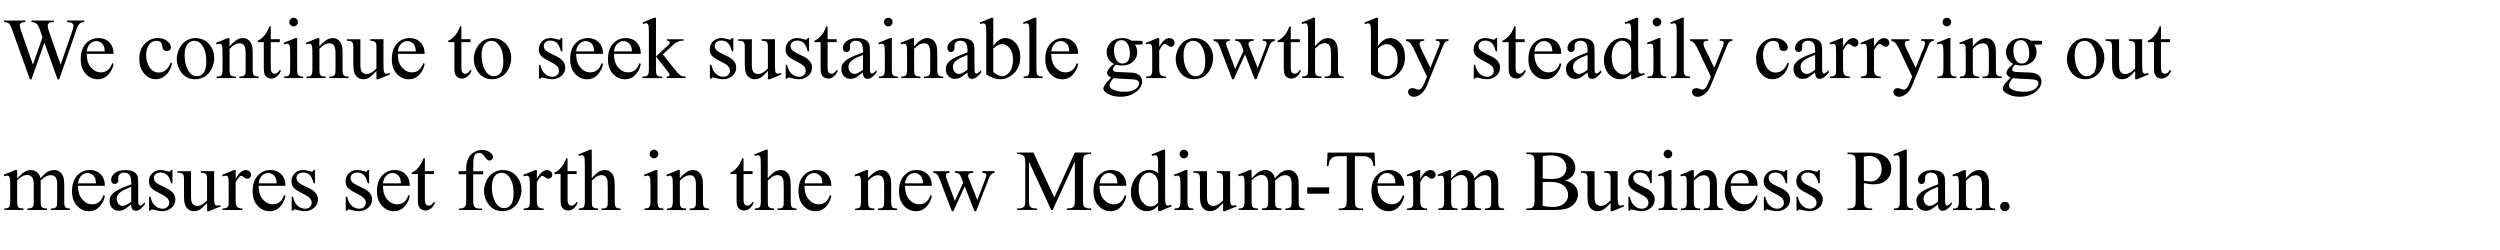<?xml version="1.0" encoding="UTF-8"?><svg id="_レイヤー_3" xmlns="http://www.w3.org/2000/svg" width="720" height="72" viewBox="0 0 720 72"><defs><style>.cls-1{stroke-width:0px;}</style></defs><path class="cls-1" d="m24.26,5.93v.45c-.43,0-.78.08-1.05.23-.27.16-.53.44-.77.87-.16.29-.42.96-.77,2.04l-4.61,13.34h-.49l-3.77-10.58-3.75,10.58h-.44L3.69,9.11c-.37-1.03-.6-1.63-.7-1.82-.16-.31-.38-.54-.67-.69-.28-.15-.66-.23-1.14-.23v-.45h6.13v.45h-.29c-.43,0-.76.1-.99.29s-.34.43-.34.71.18.94.54,1.96l3.26,9.29,2.75-7.9-.49-1.39-.39-1.11c-.17-.41-.36-.76-.57-1.07-.11-.15-.24-.29-.39-.39-.2-.15-.41-.25-.61-.32-.16-.05-.4-.07-.73-.07v-.45h6.45v.45h-.44c-.46,0-.79.1-1,.29-.21.2-.32.46-.32.79,0,.42.18,1.14.55,2.17l3.17,9,3.15-9.12c.36-1.01.54-1.71.54-2.1,0-.19-.06-.36-.18-.52s-.27-.28-.45-.34c-.31-.11-.71-.17-1.21-.17v-.45h4.94Z"/><path class="cls-1" d="m24.98,15.51c0,1.66.39,2.96,1.21,3.91s1.77,1.42,2.87,1.42c.73,0,1.37-.2,1.91-.6.54-.4,1-1.09,1.36-2.07l.38.24c-.17,1.12-.67,2.13-1.49,3.05-.82.92-1.85,1.37-3.09,1.37-1.34,0-2.49-.52-3.45-1.57-.96-1.05-1.43-2.45-1.43-4.22,0-1.91.49-3.4,1.47-4.47s2.21-1.61,3.69-1.61c1.25,0,2.28.41,3.09,1.24s1.21,1.93,1.21,3.31h-7.73Zm0-.71h5.18c-.04-.72-.13-1.22-.26-1.51-.2-.46-.51-.81-.91-1.07-.4-.26-.82-.39-1.26-.39-.68,0-1.28.26-1.81.79-.53.52-.84,1.26-.93,2.19Z"/><path class="cls-1" d="m49.55,18.23c-.3,1.47-.89,2.61-1.77,3.4-.88.79-1.85,1.19-2.92,1.19-1.27,0-2.38-.53-3.32-1.6-.94-1.07-1.42-2.51-1.42-4.32s.52-3.19,1.57-4.29,2.3-1.65,3.77-1.65c1.1,0,2,.29,2.71.87.71.58,1.06,1.19,1.06,1.81,0,.31-.1.56-.3.75-.2.19-.48.29-.84.29-.48,0-.84-.15-1.09-.46-.14-.17-.23-.5-.27-.98-.04-.48-.21-.85-.5-1.1-.29-.24-.68-.37-1.18-.37-.81,0-1.47.3-1.97.9-.66.8-.99,1.85-.99,3.16s.33,2.51.98,3.53c.66,1.02,1.54,1.53,2.66,1.53.8,0,1.51-.27,2.15-.82.45-.37.88-1.05,1.31-2.04l.35.17Z"/><path class="cls-1" d="m56.31,10.97c1.69,0,3.05.64,4.08,1.93.87,1.1,1.31,2.36,1.31,3.78,0,1-.24,2.01-.72,3.04s-1.14,1.8-1.98,2.32c-.84.52-1.78.78-2.81.78-1.68,0-3.02-.67-4.02-2.01-.84-1.13-1.26-2.4-1.26-3.81,0-1.03.25-2.04.76-3.06.51-1.01,1.18-1.76,2.01-2.25.83-.48,1.71-.73,2.64-.73Zm-.38.79c-.43,0-.87.13-1.3.38-.43.26-.79.71-1.06,1.35-.27.64-.4,1.47-.4,2.48,0,1.63.32,3.03.97,4.21.65,1.18,1.5,1.77,2.56,1.77.79,0,1.44-.33,1.95-.98s.77-1.77.77-3.36c0-1.99-.43-3.55-1.28-4.69-.58-.78-1.31-1.17-2.21-1.17Z"/><path class="cls-1" d="m66.14,13.34c1.31-1.58,2.56-2.37,3.75-2.37.61,0,1.13.15,1.57.46.44.31.79.81,1.05,1.51.18.49.27,1.24.27,2.25v4.77c0,.71.06,1.19.17,1.44.09.2.23.36.43.48.2.11.57.17,1.1.17v.44h-5.53v-.44h.23c.52,0,.89-.08,1.09-.24.21-.16.35-.39.43-.7.03-.12.05-.5.05-1.15v-4.58c0-1.02-.13-1.76-.4-2.22-.26-.46-.71-.69-1.34-.69-.97,0-1.93.53-2.89,1.59v5.9c0,.76.04,1.22.13,1.4.11.24.27.41.47.52.2.11.6.17,1.21.17v.44h-5.53v-.44h.24c.57,0,.95-.14,1.15-.43.2-.29.3-.84.3-1.65v-4.15c0-1.34-.03-2.16-.09-2.45-.06-.29-.15-.49-.28-.6-.13-.11-.3-.16-.51-.16-.23,0-.5.06-.82.18l-.18-.44,3.37-1.37h.52v2.37Z"/><path class="cls-1" d="m77.98,7.62v3.67h2.61v.85h-2.61v7.25c0,.72.1,1.21.31,1.46.21.25.47.38.8.38.27,0,.53-.08.78-.25.25-.17.45-.41.59-.74h.48c-.29.8-.69,1.4-1.21,1.8-.52.4-1.06.6-1.61.6-.38,0-.74-.1-1.1-.31-.36-.21-.62-.5-.79-.89-.17-.39-.26-.98-.26-1.79v-7.52h-1.77v-.4c.45-.18.91-.48,1.37-.91.47-.43.89-.93,1.25-1.52.19-.31.45-.87.78-1.7h.38Z"/><path class="cls-1" d="m85.58,10.97v8.98c0,.7.05,1.17.15,1.4.1.23.25.41.45.52.2.11.56.17,1.09.17v.44h-5.43v-.44c.54,0,.91-.05,1.1-.16.19-.11.34-.28.45-.53.11-.24.17-.71.17-1.4v-4.31c0-1.21-.04-2-.11-2.36-.06-.26-.15-.44-.27-.54-.12-.1-.29-.15-.5-.15-.23,0-.5.06-.83.18l-.17-.44,3.37-1.37h.54Zm-1.01-5.85c.34,0,.63.12.87.36s.36.53.36.87-.12.63-.36.88-.53.37-.87.37-.63-.12-.88-.37-.37-.54-.37-.88.12-.63.36-.87.54-.36.88-.36Z"/><path class="cls-1" d="m92.02,13.34c1.31-1.58,2.56-2.37,3.75-2.37.61,0,1.13.15,1.57.46.44.31.79.81,1.05,1.51.18.49.27,1.24.27,2.25v4.77c0,.71.06,1.19.17,1.44.09.2.23.36.43.48.2.11.57.17,1.1.17v.44h-5.53v-.44h.23c.52,0,.89-.08,1.09-.24.21-.16.35-.39.43-.7.03-.12.05-.5.05-1.15v-4.58c0-1.02-.13-1.76-.4-2.22-.26-.46-.71-.69-1.34-.69-.97,0-1.93.53-2.89,1.59v5.9c0,.76.04,1.22.13,1.4.11.24.27.41.47.52.2.11.6.17,1.21.17v.44h-5.53v-.44h.24c.57,0,.95-.14,1.15-.43.2-.29.3-.84.3-1.65v-4.15c0-1.34-.03-2.16-.09-2.45-.06-.29-.15-.49-.28-.6-.13-.11-.3-.16-.51-.16-.23,0-.5.06-.82.18l-.18-.44,3.37-1.37h.52v2.37Z"/><path class="cls-1" d="m110.44,11.3v6.78c0,1.29.03,2.08.09,2.37.06.29.16.49.29.6.13.11.29.17.47.17.25,0,.54-.07.85-.21l.17.43-3.34,1.38h-.55v-2.37c-.96,1.04-1.69,1.7-2.2,1.97-.5.27-1.04.4-1.6.4-.63,0-1.17-.18-1.63-.54-.46-.36-.78-.83-.96-1.4s-.27-1.38-.27-2.42v-4.99c0-.53-.06-.89-.17-1.1-.11-.2-.28-.36-.51-.47-.22-.11-.63-.16-1.21-.15v-.45h3.92v7.48c0,1.04.18,1.73.54,2.05.36.33.8.49,1.31.49.35,0,.75-.11,1.19-.33s.97-.64,1.58-1.26v-6.34c0-.63-.12-1.06-.35-1.29-.23-.22-.71-.34-1.45-.36v-.45h3.81Z"/><path class="cls-1" d="m114.57,15.51c0,1.66.39,2.96,1.21,3.91.81.94,1.77,1.42,2.87,1.42.73,0,1.37-.2,1.91-.6.54-.4,1-1.09,1.36-2.07l.38.24c-.17,1.12-.67,2.13-1.49,3.05-.82.92-1.85,1.37-3.09,1.37-1.34,0-2.49-.52-3.45-1.57s-1.43-2.45-1.43-4.22c0-1.91.49-3.4,1.47-4.47.98-1.07,2.21-1.61,3.69-1.61,1.25,0,2.28.41,3.09,1.24s1.21,1.93,1.21,3.31h-7.73Zm0-.71h5.18c-.04-.72-.13-1.22-.26-1.51-.2-.46-.51-.81-.91-1.07-.4-.26-.82-.39-1.26-.39-.68,0-1.28.26-1.81.79-.53.52-.84,1.26-.93,2.19Z"/><path class="cls-1" d="m132.88,7.62v3.67h2.61v.85h-2.61v7.25c0,.72.1,1.21.31,1.46.21.25.47.38.8.38.27,0,.53-.08.78-.25.25-.17.45-.41.59-.74h.48c-.29.8-.69,1.4-1.21,1.8-.52.4-1.06.6-1.61.6-.37,0-.74-.1-1.1-.31-.36-.21-.62-.5-.79-.89-.17-.39-.26-.98-.26-1.79v-7.52h-1.77v-.4c.45-.18.91-.48,1.37-.91.47-.43.88-.93,1.25-1.52.19-.31.45-.87.78-1.7h.38Z"/><path class="cls-1" d="m141.85,10.97c1.69,0,3.05.64,4.08,1.93.87,1.1,1.31,2.36,1.31,3.78,0,1-.24,2.01-.72,3.04-.48,1.03-1.14,1.8-1.98,2.32-.84.52-1.78.78-2.81.78-1.68,0-3.02-.67-4.02-2.01-.84-1.13-1.26-2.4-1.26-3.81,0-1.03.25-2.04.76-3.06.51-1.01,1.18-1.76,2.01-2.25.83-.48,1.71-.73,2.64-.73Zm-.38.79c-.43,0-.86.13-1.3.38-.44.26-.79.71-1.06,1.35-.27.64-.4,1.47-.4,2.48,0,1.63.32,3.03.97,4.21.65,1.18,1.5,1.77,2.56,1.77.79,0,1.44-.33,1.95-.98s.77-1.77.77-3.36c0-1.99-.43-3.55-1.28-4.69-.58-.78-1.31-1.17-2.21-1.17Z"/><path class="cls-1" d="m161.95,10.97v3.81h-.4c-.31-1.2-.71-2.01-1.19-2.44s-1.1-.65-1.85-.65c-.57,0-1.03.15-1.38.45-.35.3-.53.63-.53,1,0,.46.13.85.39,1.17.25.33.76.69,1.54,1.06l1.78.87c1.65.81,2.48,1.87,2.48,3.19,0,1.02-.38,1.84-1.15,2.46-.77.62-1.63.93-2.58.93-.68,0-1.46-.12-2.34-.37-.27-.08-.49-.12-.66-.12-.19,0-.33.11-.44.32h-.4v-3.99h.4c.23,1.14.66,2,1.31,2.58.64.58,1.36.87,2.16.87.56,0,1.02-.17,1.37-.5.35-.33.53-.73.53-1.19,0-.56-.2-1.03-.59-1.42-.39-.38-1.18-.87-2.36-1.45-1.18-.59-1.95-1.11-2.32-1.59-.37-.46-.55-1.05-.55-1.76,0-.92.32-1.69.95-2.31s1.45-.93,2.45-.93c.44,0,.97.09,1.6.28.42.12.69.18.83.18.13,0,.23-.03.3-.09.07-.06.16-.18.26-.38h.4Z"/><path class="cls-1" d="m165.93,15.51c0,1.66.39,2.96,1.21,3.91.81.94,1.77,1.42,2.87,1.42.73,0,1.37-.2,1.91-.6.54-.4,1-1.09,1.36-2.07l.38.24c-.17,1.12-.67,2.13-1.49,3.05-.82.92-1.85,1.37-3.09,1.37-1.34,0-2.49-.52-3.45-1.57s-1.43-2.45-1.43-4.22c0-1.91.49-3.4,1.47-4.47.98-1.07,2.21-1.61,3.69-1.61,1.25,0,2.28.41,3.09,1.24s1.21,1.93,1.21,3.31h-7.73Zm0-.71h5.18c-.04-.72-.13-1.22-.26-1.51-.2-.46-.51-.81-.91-1.07-.4-.26-.82-.39-1.26-.39-.68,0-1.28.26-1.81.79-.53.52-.84,1.26-.93,2.19Z"/><path class="cls-1" d="m176.82,15.51c0,1.66.39,2.96,1.21,3.91s1.77,1.42,2.87,1.42c.73,0,1.37-.2,1.91-.6.54-.4,1-1.09,1.36-2.07l.38.24c-.17,1.12-.67,2.13-1.49,3.05-.82.92-1.85,1.37-3.09,1.37-1.34,0-2.49-.52-3.45-1.57-.96-1.05-1.43-2.45-1.43-4.22,0-1.91.49-3.4,1.47-4.47s2.21-1.61,3.69-1.61c1.25,0,2.28.41,3.09,1.24s1.21,1.93,1.21,3.31h-7.73Zm0-.71h5.18c-.04-.72-.13-1.22-.26-1.51-.2-.46-.51-.81-.91-1.07-.4-.26-.82-.39-1.26-.39-.68,0-1.28.26-1.81.79-.53.52-.84,1.26-.93,2.19Z"/><path class="cls-1" d="m188.92,5.12v11.12l2.84-2.59c.6-.55.95-.9,1.05-1.05.06-.1.1-.2.1-.29,0-.16-.07-.3-.2-.42-.13-.12-.36-.18-.67-.2v-.39h4.86v.39c-.67.02-1.22.12-1.67.31s-.93.52-1.46,1l-2.87,2.65,2.87,3.63c.8,1,1.33,1.64,1.61,1.9.39.38.73.63,1.03.74.2.08.56.12,1.06.12v.44h-5.43v-.44c.31,0,.52-.05.63-.14.11-.08.17-.21.17-.36,0-.19-.16-.49-.49-.9l-3.43-4.38v3.71c0,.72.05,1.2.15,1.43.1.23.25.39.43.49s.59.15,1.22.16v.44h-5.69v-.44c.57,0,1-.07,1.28-.21.17-.09.3-.23.39-.42.12-.27.18-.73.18-1.39v-10.18c0-1.29-.03-2.09-.08-2.38-.06-.29-.15-.49-.28-.6-.13-.11-.3-.17-.51-.17-.17,0-.43.07-.77.21l-.21-.43,3.32-1.37h.56Z"/><path class="cls-1" d="m211.19,10.97v3.81h-.4c-.31-1.2-.71-2.01-1.19-2.44s-1.1-.65-1.85-.65c-.57,0-1.03.15-1.38.45-.35.3-.53.63-.53,1,0,.46.13.85.39,1.17.25.33.76.69,1.54,1.06l1.78.87c1.65.81,2.48,1.87,2.48,3.19,0,1.02-.38,1.84-1.15,2.46-.77.62-1.63.93-2.58.93-.68,0-1.46-.12-2.34-.37-.27-.08-.49-.12-.66-.12-.19,0-.33.11-.44.32h-.4v-3.99h.4c.23,1.14.66,2,1.31,2.58.64.58,1.36.87,2.16.87.56,0,1.02-.17,1.37-.5.35-.33.53-.73.53-1.19,0-.56-.2-1.03-.59-1.42-.39-.38-1.18-.87-2.36-1.45-1.18-.59-1.95-1.11-2.32-1.59-.37-.46-.55-1.05-.55-1.76,0-.92.32-1.69.95-2.31s1.45-.93,2.45-.93c.44,0,.97.09,1.6.28.42.12.69.18.83.18.13,0,.23-.03.3-.09.07-.06.16-.18.26-.38h.4Z"/><path class="cls-1" d="m223.18,11.3v6.78c0,1.29.03,2.08.09,2.37.06.29.16.49.29.6.13.11.29.17.47.17.25,0,.54-.07.85-.21l.17.43-3.34,1.38h-.55v-2.37c-.96,1.04-1.69,1.7-2.2,1.97-.5.27-1.04.4-1.6.4-.63,0-1.17-.18-1.63-.54-.46-.36-.78-.83-.96-1.4s-.27-1.38-.27-2.42v-4.99c0-.53-.06-.89-.17-1.1-.11-.2-.28-.36-.51-.47-.22-.11-.63-.16-1.21-.15v-.45h3.92v7.48c0,1.04.18,1.73.54,2.05.36.33.8.49,1.31.49.35,0,.75-.11,1.19-.33s.97-.64,1.58-1.26v-6.34c0-.63-.12-1.06-.35-1.29-.23-.22-.71-.34-1.45-.36v-.45h3.81Z"/><path class="cls-1" d="m233.02,10.97v3.81h-.4c-.31-1.2-.71-2.01-1.19-2.44s-1.1-.65-1.85-.65c-.57,0-1.03.15-1.38.45-.35.3-.53.63-.53,1,0,.46.13.85.39,1.17.25.33.76.69,1.54,1.06l1.78.87c1.65.81,2.48,1.87,2.48,3.19,0,1.02-.38,1.84-1.15,2.46-.77.62-1.63.93-2.58.93-.68,0-1.46-.12-2.34-.37-.27-.08-.49-.12-.66-.12-.19,0-.33.11-.44.32h-.4v-3.99h.4c.23,1.14.66,2,1.31,2.58.64.58,1.36.87,2.16.87.56,0,1.02-.17,1.37-.5.35-.33.53-.73.53-1.19,0-.56-.2-1.03-.59-1.42-.39-.38-1.18-.87-2.36-1.45-1.18-.59-1.95-1.11-2.32-1.59-.37-.46-.55-1.05-.55-1.76,0-.92.32-1.69.95-2.31s1.45-.93,2.45-.93c.44,0,.97.09,1.6.28.42.12.69.18.83.18.13,0,.23-.03.3-.09.07-.06.16-.18.26-.38h.4Z"/><path class="cls-1" d="m238.35,7.62v3.67h2.61v.85h-2.61v7.25c0,.72.1,1.21.31,1.46.21.25.47.38.8.38.27,0,.53-.08.78-.25.25-.17.45-.41.59-.74h.48c-.29.8-.69,1.4-1.21,1.8-.52.4-1.06.6-1.61.6-.37,0-.74-.1-1.1-.31-.36-.21-.62-.5-.79-.89-.17-.39-.26-.98-.26-1.79v-7.52h-1.77v-.4c.45-.18.91-.48,1.37-.91.47-.43.88-.93,1.25-1.52.19-.31.45-.87.78-1.7h.38Z"/><path class="cls-1" d="m248.53,20.87c-1.15.89-1.87,1.4-2.16,1.54-.44.2-.91.31-1.4.31-.77,0-1.41-.26-1.91-.79-.5-.53-.75-1.22-.75-2.09,0-.54.12-1.02.37-1.42.33-.55.91-1.07,1.74-1.56.83-.49,2.2-1.08,4.12-1.78v-.44c0-1.12-.18-1.88-.53-2.29-.35-.42-.87-.62-1.54-.62-.51,0-.92.14-1.22.42-.31.28-.46.59-.46.95l.02.71c0,.38-.1.66-.29.87-.19.2-.44.3-.75.3s-.55-.11-.74-.32c-.19-.21-.29-.5-.29-.87,0-.7.36-1.34,1.07-1.93.72-.59,1.72-.88,3.01-.88.99,0,1.81.17,2.44.5.48.25.83.65,1.06,1.18.15.35.22,1.07.22,2.15v3.8c0,1.07.02,1.72.06,1.96.04.24.11.4.2.48.09.08.2.12.32.12.13,0,.24-.03.34-.08.17-.11.5-.4.99-.89v.68c-.91,1.22-1.78,1.83-2.61,1.83-.4,0-.72-.14-.95-.42s-.36-.75-.37-1.42Zm0-.79v-4.26c-1.23.49-2.02.83-2.38,1.04-.64.36-1.1.73-1.38,1.12s-.42.82-.42,1.28c0,.59.17,1.07.53,1.46.35.39.75.58,1.21.58.62,0,1.43-.41,2.44-1.22Z"/><path class="cls-1" d="m256.85,10.97v8.98c0,.7.05,1.17.15,1.4.1.23.25.41.45.52.2.11.56.17,1.09.17v.44h-5.43v-.44c.54,0,.91-.05,1.1-.16s.34-.28.45-.53c.11-.24.17-.71.17-1.4v-4.31c0-1.21-.04-2-.11-2.36-.06-.26-.15-.44-.27-.54-.12-.1-.29-.15-.5-.15-.23,0-.5.06-.83.18l-.17-.44,3.37-1.37h.54Zm-1.01-5.85c.34,0,.63.12.87.36.24.24.36.53.36.87s-.12.63-.36.88c-.24.24-.53.37-.87.37s-.63-.12-.88-.37-.37-.54-.37-.88.12-.63.36-.87c.24-.24.54-.36.89-.36Z"/><path class="cls-1" d="m263.29,13.34c1.31-1.58,2.56-2.37,3.75-2.37.61,0,1.13.15,1.57.46.44.31.79.81,1.05,1.51.18.49.27,1.24.27,2.25v4.77c0,.71.06,1.19.17,1.44.09.2.23.36.43.48.2.11.57.17,1.1.17v.44h-5.53v-.44h.23c.52,0,.89-.08,1.09-.24.21-.16.35-.39.43-.7.03-.12.05-.5.05-1.15v-4.58c0-1.02-.13-1.76-.4-2.22-.26-.46-.71-.69-1.34-.69-.97,0-1.93.53-2.89,1.59v5.9c0,.76.04,1.22.13,1.4.11.24.27.41.47.52.2.11.6.17,1.21.17v.44h-5.53v-.44h.24c.57,0,.95-.14,1.15-.43.2-.29.3-.84.3-1.65v-4.15c0-1.34-.03-2.16-.09-2.45-.06-.29-.15-.49-.28-.6-.13-.11-.3-.16-.51-.16-.23,0-.5.06-.82.18l-.18-.44,3.37-1.37h.52v2.37Z"/><path class="cls-1" d="m278.63,20.87c-1.15.89-1.87,1.4-2.16,1.54-.44.2-.91.31-1.4.31-.77,0-1.41-.26-1.91-.79-.5-.53-.75-1.22-.75-2.09,0-.54.12-1.02.37-1.42.33-.55.91-1.07,1.74-1.56s2.2-1.08,4.12-1.78v-.44c0-1.12-.18-1.88-.53-2.29-.35-.42-.87-.62-1.54-.62-.51,0-.92.14-1.22.42-.31.28-.46.59-.46.95l.02.71c0,.38-.1.66-.29.87s-.44.3-.75.3-.55-.11-.74-.32c-.19-.21-.29-.5-.29-.87,0-.7.36-1.34,1.07-1.93s1.72-.88,3.02-.88c.99,0,1.81.17,2.44.5.48.25.83.65,1.06,1.18.15.35.22,1.07.22,2.15v3.8c0,1.07.02,1.72.06,1.96.04.24.11.4.2.48.09.08.2.12.32.12.13,0,.24-.03.34-.08.17-.11.5-.4.99-.89v.68c-.91,1.22-1.78,1.83-2.61,1.83-.4,0-.72-.14-.95-.42-.24-.28-.36-.75-.37-1.42Zm0-.79v-4.26c-1.23.49-2.02.83-2.38,1.04-.64.36-1.1.73-1.38,1.12-.28.39-.42.82-.42,1.28,0,.59.17,1.07.52,1.46s.75.58,1.21.58c.62,0,1.43-.41,2.44-1.22Z"/><path class="cls-1" d="m286.06,13.23c1.08-1.5,2.25-2.26,3.5-2.26,1.15,0,2.15.49,3,1.47s1.28,2.32,1.28,4.02c0,1.99-.66,3.58-1.98,4.8-1.13,1.04-2.39,1.56-3.78,1.56-.65,0-1.31-.12-1.98-.35-.67-.24-1.36-.59-2.06-1.06v-11.58c0-1.27-.03-2.05-.09-2.34-.06-.29-.16-.49-.29-.6-.13-.11-.29-.16-.49-.16-.23,0-.51.07-.85.2l-.17-.43,3.36-1.37h.55v8.11Zm0,.78v6.69c.42.41.84.71,1.29.92.44.21.9.31,1.36.31.74,0,1.43-.41,2.07-1.22.64-.81.96-2,.96-3.55,0-1.43-.32-2.53-.96-3.3-.64-.77-1.37-1.15-2.18-1.15-.43,0-.86.11-1.29.33-.33.16-.74.49-1.25.98Z"/><path class="cls-1" d="m298.49,5.12v14.83c0,.7.05,1.16.15,1.39.1.23.26.4.47.52.21.12.61.18,1.18.18v.44h-5.48v-.44c.51,0,.86-.05,1.05-.16.19-.11.33-.28.44-.53.11-.24.16-.71.16-1.4v-10.16c0-1.26-.03-2.04-.08-2.33-.06-.29-.15-.49-.27-.59-.13-.11-.29-.16-.48-.16-.21,0-.48.07-.81.2l-.21-.43,3.33-1.37h.55Z"/><path class="cls-1" d="m302.77,15.51c0,1.66.39,2.96,1.21,3.91s1.77,1.42,2.87,1.42c.73,0,1.37-.2,1.91-.6.54-.4,1-1.09,1.36-2.07l.38.24c-.17,1.12-.67,2.13-1.49,3.05-.82.92-1.85,1.37-3.09,1.37-1.34,0-2.49-.52-3.45-1.57-.96-1.05-1.43-2.45-1.43-4.22,0-1.91.49-3.4,1.47-4.47s2.21-1.61,3.69-1.61c1.25,0,2.28.41,3.09,1.24s1.21,1.93,1.21,3.31h-7.73Zm0-.71h5.18c-.04-.72-.13-1.22-.26-1.51-.2-.46-.51-.81-.91-1.07-.4-.26-.82-.39-1.26-.39-.68,0-1.28.26-1.81.79-.53.52-.84,1.26-.93,2.19Z"/><path class="cls-1" d="m320.83,18.4c-.68-.33-1.21-.8-1.57-1.4-.37-.6-.55-1.26-.55-1.98,0-1.11.42-2.06,1.25-2.86.83-.8,1.9-1.2,3.2-1.2,1.07,0,1.99.26,2.77.78h2.37c.35,0,.55,0,.61.03s.1.05.12.1c.05.07.07.2.07.39,0,.21-.02.36-.06.44-.02.04-.07.07-.13.1-.06.02-.27.04-.62.04h-1.45c.46.59.68,1.33.68,2.25,0,1.04-.4,1.93-1.2,2.67-.8.74-1.87,1.11-3.21,1.11-.55,0-1.12-.08-1.7-.24-.36.31-.6.58-.73.81-.13.23-.19.43-.19.59,0,.14.07.27.2.4.13.13.4.22.79.28.23.03.8.06,1.71.09,1.68.04,2.76.1,3.26.17.76.11,1.36.39,1.81.84.45.46.68,1.02.68,1.68,0,.92-.43,1.78-1.29,2.59-1.27,1.19-2.93,1.78-4.97,1.78-1.57,0-2.9-.35-3.98-1.06-.61-.41-.92-.83-.92-1.27,0-.2.04-.39.13-.59.14-.3.42-.72.85-1.26.06-.07.47-.51,1.25-1.32-.42-.25-.72-.48-.9-.68-.17-.2-.26-.42-.26-.68,0-.29.12-.62.35-1,.23-.38.77-.92,1.6-1.62Zm-.12,4.08c-.38.42-.67.8-.87,1.16-.2.36-.29.69-.29.99,0,.39.24.73.71,1.03.81.5,1.99.76,3.53.76s2.55-.26,3.24-.78c.7-.52,1.04-1.07,1.04-1.65,0-.42-.21-.72-.62-.9-.42-.18-1.26-.29-2.51-.32-1.83-.05-3.24-.14-4.22-.28Zm2.25-10.92c-.6,0-1.11.24-1.51.72-.41.48-.61,1.22-.61,2.21,0,1.29.28,2.28.83,2.99.42.54.96.81,1.61.81s1.13-.23,1.53-.7c.4-.46.6-1.19.6-2.19,0-1.29-.28-2.31-.84-3.04-.42-.54-.95-.81-1.6-.81Z"/><path class="cls-1" d="m333.87,10.97v2.51c.94-1.68,1.9-2.51,2.88-2.51.45,0,.82.14,1.11.41.29.27.44.59.44.95,0,.32-.11.59-.32.81-.21.22-.46.33-.76.33s-.6-.14-.96-.42c-.35-.28-.62-.42-.79-.42-.15,0-.3.08-.48.24-.37.33-.75.88-1.14,1.65v5.36c0,.62.08,1.09.23,1.4.11.22.29.4.56.55s.65.22,1.16.22v.44h-5.72v-.44c.57,0,.99-.09,1.27-.27.2-.13.35-.34.43-.62.04-.14.06-.53.06-1.18v-4.33c0-1.3-.03-2.08-.08-2.33-.05-.25-.15-.43-.29-.54-.14-.11-.32-.17-.53-.17-.25,0-.54.06-.85.18l-.12-.44,3.38-1.37h.51Z"/><path class="cls-1" d="m344,10.97c1.69,0,3.05.64,4.08,1.93.87,1.1,1.31,2.36,1.31,3.78,0,1-.24,2.01-.72,3.04-.48,1.03-1.14,1.8-1.98,2.32-.84.52-1.78.78-2.81.78-1.68,0-3.02-.67-4.02-2.01-.84-1.13-1.26-2.4-1.26-3.81,0-1.03.25-2.04.76-3.06.51-1.01,1.18-1.76,2.01-2.25.83-.48,1.71-.73,2.64-.73Zm-.38.79c-.43,0-.86.13-1.3.38-.44.26-.79.71-1.06,1.35-.27.64-.4,1.47-.4,2.48,0,1.63.32,3.03.97,4.21.65,1.18,1.5,1.77,2.56,1.77.79,0,1.44-.33,1.95-.98s.77-1.77.77-3.36c0-1.99-.43-3.55-1.28-4.69-.58-.78-1.31-1.17-2.21-1.17Z"/><path class="cls-1" d="m349.49,11.3h4.69v.45c-.43.03-.71.11-.85.23-.13.12-.2.3-.2.53,0,.25.07.56.21.92l2.39,6.43,2.41-5.24-.63-1.65c-.2-.49-.45-.83-.77-1.01-.18-.11-.51-.18-1-.21v-.45h5.32v.45c-.59.02-1,.13-1.25.32-.16.13-.24.34-.24.62,0,.16.03.33.1.5l2.54,6.42,2.36-6.19c.16-.44.24-.79.24-1.05,0-.15-.08-.29-.24-.42-.16-.12-.47-.19-.93-.21v-.45h3.53v.45c-.71.11-1.23.59-1.56,1.44l-3.74,9.63h-.5l-2.8-7.14-3.26,7.14h-.45l-3.59-9.4c-.24-.59-.47-1-.7-1.2-.23-.21-.59-.36-1.07-.47v-.45Z"/><path class="cls-1" d="m371.74,7.62v3.67h2.61v.85h-2.61v7.25c0,.72.1,1.21.31,1.46.21.25.47.38.8.38.27,0,.53-.08.78-.25.25-.17.45-.41.59-.74h.48c-.29.8-.69,1.4-1.21,1.8-.52.4-1.06.6-1.61.6-.38,0-.74-.1-1.1-.31-.36-.21-.62-.5-.79-.89-.17-.39-.26-.98-.26-1.79v-7.52h-1.77v-.4c.45-.18.91-.48,1.37-.91.47-.43.89-.93,1.25-1.52.19-.31.45-.87.78-1.7h.38Z"/><path class="cls-1" d="m378.72,5.12v8.18c.9-.99,1.62-1.63,2.15-1.91.53-.28,1.06-.42,1.59-.42.63,0,1.18.17,1.64.52.46.35.79.9,1.01,1.65.15.52.23,1.47.23,2.86v3.96c0,.71.06,1.19.17,1.45.08.2.22.35.42.46.2.11.55.17,1.07.17v.44h-5.49v-.44h.26c.52,0,.88-.08,1.09-.24.2-.16.35-.39.43-.7.02-.13.04-.51.04-1.15v-3.96c0-1.22-.06-2.02-.19-2.41-.13-.38-.33-.67-.6-.86s-.61-.29-1-.29-.81.11-1.25.32c-.43.21-.95.64-1.55,1.28v5.91c0,.76.04,1.24.13,1.43.08.19.24.34.48.47.23.13.63.19,1.2.19v.44h-5.54v-.44c.5,0,.89-.08,1.17-.23.16-.08.29-.24.39-.46s.15-.69.15-1.39v-10.12c0-1.28-.03-2.06-.09-2.36-.06-.29-.15-.49-.28-.6-.13-.11-.29-.16-.51-.16-.17,0-.45.07-.83.2l-.17-.43,3.34-1.37h.56Z"/><path class="cls-1" d="m396.85,13.23c1.08-1.5,2.25-2.26,3.5-2.26,1.15,0,2.15.49,3,1.47s1.28,2.32,1.28,4.02c0,1.99-.66,3.58-1.98,4.8-1.13,1.04-2.39,1.56-3.78,1.56-.65,0-1.31-.12-1.98-.35-.67-.24-1.36-.59-2.06-1.06v-11.58c0-1.27-.03-2.05-.09-2.34-.06-.29-.16-.49-.29-.6-.13-.11-.29-.16-.49-.16-.23,0-.51.07-.85.2l-.17-.43,3.36-1.37h.55v8.11Zm0,.78v6.69c.42.41.84.71,1.29.92.44.21.9.31,1.36.31.74,0,1.43-.41,2.07-1.22.64-.81.96-2,.96-3.55,0-1.43-.32-2.53-.96-3.3-.64-.77-1.37-1.15-2.18-1.15-.43,0-.86.11-1.29.33-.33.16-.74.49-1.25.98Z"/><path class="cls-1" d="m404.96,11.3h5.21v.45h-.26c-.37,0-.64.08-.82.24-.18.16-.27.36-.27.59,0,.32.13.76.4,1.32l2.72,5.64,2.5-6.18c.14-.33.21-.66.21-.99,0-.15-.03-.26-.09-.33-.07-.09-.17-.16-.3-.21-.14-.05-.38-.08-.73-.08v-.45h3.64v.45c-.3.03-.53.1-.7.2s-.34.28-.54.55c-.07.11-.21.43-.42.94l-4.55,11.16c-.44,1.08-1.02,1.9-1.73,2.45s-1.4.83-2.06.83c-.48,0-.88-.14-1.18-.42s-.46-.59-.46-.95.11-.62.34-.82c.22-.21.53-.31.92-.31.27,0,.63.09,1.1.27.33.12.53.18.61.18.24,0,.51-.13.8-.38.29-.25.58-.74.87-1.46l.79-1.94-4.02-8.43c-.12-.25-.32-.57-.59-.94-.2-.28-.37-.48-.5-.57-.19-.13-.49-.24-.9-.34v-.45Z"/><path class="cls-1" d="m431.17,10.97v3.81h-.4c-.31-1.2-.71-2.01-1.19-2.44-.48-.43-1.1-.65-1.85-.65-.57,0-1.03.15-1.38.45s-.52.63-.52,1c0,.46.13.85.39,1.17.25.33.76.69,1.54,1.06l1.78.87c1.65.81,2.48,1.87,2.48,3.19,0,1.02-.38,1.84-1.15,2.46-.77.62-1.63.93-2.58.93-.68,0-1.46-.12-2.34-.37-.27-.08-.49-.12-.66-.12-.19,0-.33.11-.44.32h-.4v-3.99h.4c.23,1.14.66,2,1.31,2.58.64.58,1.36.87,2.16.87.56,0,1.02-.17,1.37-.5.35-.33.53-.73.53-1.19,0-.56-.2-1.03-.59-1.42s-1.18-.87-2.36-1.45-1.95-1.11-2.32-1.59c-.37-.46-.55-1.05-.55-1.76,0-.92.32-1.69.95-2.31.63-.62,1.45-.93,2.45-.93.44,0,.97.09,1.6.28.42.12.69.18.83.18.13,0,.23-.03.31-.09.07-.06.16-.18.26-.38h.4Z"/><path class="cls-1" d="m436.5,7.62v3.67h2.61v.85h-2.61v7.25c0,.72.1,1.21.31,1.46.21.25.47.38.8.38.27,0,.53-.08.78-.25.25-.17.45-.41.59-.74h.48c-.29.8-.69,1.4-1.21,1.8-.52.4-1.06.6-1.61.6-.37,0-.74-.1-1.1-.31-.36-.21-.62-.5-.79-.89-.17-.39-.26-.98-.26-1.79v-7.52h-1.77v-.4c.45-.18.91-.48,1.37-.91.47-.43.88-.93,1.25-1.52.19-.31.45-.87.78-1.7h.38Z"/><path class="cls-1" d="m441.91,15.51c0,1.66.39,2.96,1.21,3.91.81.94,1.77,1.42,2.87,1.42.73,0,1.37-.2,1.91-.6.54-.4,1-1.09,1.36-2.07l.38.24c-.17,1.12-.67,2.13-1.49,3.05-.82.92-1.85,1.37-3.09,1.37-1.34,0-2.49-.52-3.45-1.57s-1.43-2.45-1.43-4.22c0-1.91.49-3.4,1.47-4.47.98-1.07,2.21-1.61,3.69-1.61,1.25,0,2.28.41,3.09,1.24s1.21,1.93,1.21,3.31h-7.73Zm0-.71h5.18c-.04-.72-.13-1.22-.26-1.51-.2-.46-.51-.81-.91-1.07-.4-.26-.82-.39-1.26-.39-.68,0-1.28.26-1.81.79-.53.52-.84,1.26-.93,2.19Z"/><path class="cls-1" d="m457.22,20.87c-1.15.89-1.87,1.4-2.16,1.54-.44.2-.91.31-1.4.31-.77,0-1.41-.26-1.91-.79-.5-.53-.75-1.22-.75-2.09,0-.54.12-1.02.37-1.42.33-.55.91-1.07,1.74-1.56.83-.49,2.2-1.08,4.12-1.78v-.44c0-1.12-.18-1.88-.53-2.29-.35-.42-.87-.62-1.54-.62-.51,0-.92.14-1.22.42-.31.28-.46.59-.46.95l.02.71c0,.38-.1.66-.29.87-.19.2-.44.3-.75.3s-.55-.11-.74-.32c-.19-.21-.29-.5-.29-.87,0-.7.36-1.34,1.07-1.93.72-.59,1.72-.88,3.01-.88.99,0,1.81.17,2.44.5.48.25.83.65,1.06,1.18.15.35.22,1.07.22,2.15v3.8c0,1.07.02,1.72.06,1.96.04.24.11.4.2.48.09.08.2.12.32.12.13,0,.24-.03.34-.08.17-.11.5-.4.99-.89v.68c-.91,1.22-1.78,1.83-2.61,1.83-.4,0-.72-.14-.95-.42s-.36-.75-.37-1.42Zm0-.79v-4.26c-1.23.49-2.02.83-2.38,1.04-.64.36-1.1.73-1.38,1.12s-.42.82-.42,1.28c0,.59.17,1.07.53,1.46.35.39.75.58,1.21.58.62,0,1.43-.41,2.44-1.22Z"/><path class="cls-1" d="m469.79,21.22c-.54.57-1.08.98-1.6,1.23-.52.25-1.08.37-1.68.37-1.22,0-2.29-.51-3.2-1.53-.91-1.02-1.37-2.33-1.37-3.94s.5-3.07,1.51-4.4c1.01-1.33,2.31-2,3.89-2,.98,0,1.8.31,2.44.94v-2.06c0-1.28-.03-2.06-.09-2.36-.06-.29-.16-.49-.29-.6-.13-.11-.29-.16-.49-.16-.21,0-.49.07-.84.2l-.16-.43,3.33-1.37h.55v12.93c0,1.31.03,2.11.09,2.4.06.29.16.49.29.6.13.11.29.17.47.17.22,0,.51-.07.88-.21l.13.43-3.32,1.38h-.56v-1.6Zm0-.85v-5.76c-.05-.55-.2-1.06-.44-1.51s-.57-.8-.97-1.03c-.4-.23-.8-.35-1.18-.35-.72,0-1.35.32-1.92.96-.74.85-1.11,2.08-1.11,3.71s.36,2.9,1.07,3.78c.72.88,1.51,1.31,2.39,1.31.74,0,1.46-.37,2.15-1.11Z"/><path class="cls-1" d="m478.22,10.97v8.98c0,.7.05,1.17.15,1.4.1.23.25.41.45.52.2.11.56.17,1.09.17v.44h-5.43v-.44c.54,0,.91-.05,1.1-.16s.34-.28.45-.53c.11-.24.17-.71.17-1.4v-4.31c0-1.21-.04-2-.11-2.36-.06-.26-.15-.44-.27-.54-.12-.1-.29-.15-.5-.15-.23,0-.5.06-.83.18l-.17-.44,3.37-1.37h.54Zm-1.01-5.85c.34,0,.63.12.87.36.24.24.36.53.36.87s-.12.63-.36.88c-.24.24-.53.37-.87.37s-.63-.12-.88-.37-.37-.54-.37-.88.12-.63.36-.87c.24-.24.54-.36.89-.36Z"/><path class="cls-1" d="m484.93,5.12v14.83c0,.7.05,1.16.15,1.39s.26.4.47.52.61.18,1.18.18v.44h-5.48v-.44c.51,0,.86-.05,1.05-.16s.33-.28.44-.53.16-.71.16-1.4v-10.16c0-1.26-.03-2.04-.09-2.33-.06-.29-.15-.49-.27-.59-.13-.11-.29-.16-.48-.16-.21,0-.48.07-.81.2l-.21-.43,3.33-1.37h.55Z"/><path class="cls-1" d="m486.72,11.3h5.21v.45h-.26c-.37,0-.64.08-.82.24-.18.16-.27.36-.27.59,0,.32.13.76.4,1.32l2.72,5.64,2.5-6.18c.14-.33.21-.66.21-.99,0-.15-.03-.26-.09-.33-.06-.09-.17-.16-.3-.21s-.38-.08-.73-.08v-.45h3.64v.45c-.3.03-.53.1-.7.2s-.34.28-.54.55c-.07.11-.21.43-.42.94l-4.55,11.16c-.44,1.08-1.02,1.9-1.73,2.45s-1.4.83-2.06.83c-.48,0-.88-.14-1.18-.42s-.46-.59-.46-.95.11-.62.34-.82c.22-.21.53-.31.92-.31.27,0,.63.09,1.1.27.33.12.53.18.61.18.24,0,.51-.13.8-.38.29-.25.58-.74.87-1.46l.79-1.94-4.02-8.43c-.12-.25-.32-.57-.59-.94-.2-.28-.37-.48-.5-.57-.19-.13-.49-.24-.9-.34v-.45Z"/><path class="cls-1" d="m515.2,18.23c-.3,1.47-.89,2.61-1.77,3.4-.88.79-1.85,1.19-2.92,1.19-1.27,0-2.38-.53-3.32-1.6s-1.42-2.51-1.42-4.32.52-3.19,1.57-4.29,2.3-1.65,3.77-1.65c1.1,0,2,.29,2.71.87.71.58,1.06,1.19,1.06,1.81,0,.31-.1.56-.3.75-.2.19-.48.29-.84.29-.48,0-.84-.15-1.09-.46-.14-.17-.23-.5-.27-.98-.04-.48-.21-.85-.49-1.1-.29-.24-.68-.37-1.18-.37-.81,0-1.47.3-1.97.9-.66.8-.99,1.85-.99,3.16s.33,2.51.98,3.53c.66,1.02,1.54,1.53,2.66,1.53.8,0,1.51-.27,2.15-.82.45-.37.88-1.05,1.31-2.04l.35.17Z"/><path class="cls-1" d="m522.75,20.87c-1.15.89-1.87,1.4-2.16,1.54-.44.2-.91.31-1.4.31-.77,0-1.41-.26-1.91-.79-.5-.53-.75-1.22-.75-2.09,0-.54.12-1.02.37-1.42.33-.55.91-1.07,1.74-1.56.83-.49,2.2-1.08,4.12-1.78v-.44c0-1.12-.18-1.88-.53-2.29-.35-.42-.87-.62-1.54-.62-.51,0-.92.14-1.22.42-.31.28-.46.59-.46.95l.02.71c0,.38-.1.66-.29.87-.19.2-.44.3-.75.3s-.55-.11-.74-.32c-.19-.21-.29-.5-.29-.87,0-.7.36-1.34,1.07-1.93s1.72-.88,3.02-.88c.99,0,1.81.17,2.44.5.48.25.83.65,1.06,1.18.15.35.22,1.07.22,2.15v3.8c0,1.07.02,1.72.06,1.96.04.24.11.4.2.48.09.08.2.12.32.12.13,0,.24-.03.34-.08.17-.11.5-.4.99-.89v.68c-.91,1.22-1.78,1.83-2.61,1.83-.4,0-.72-.14-.95-.42-.24-.28-.36-.75-.37-1.42Zm0-.79v-4.26c-1.23.49-2.02.83-2.38,1.04-.64.36-1.1.73-1.38,1.12-.28.39-.42.82-.42,1.28,0,.59.18,1.07.53,1.46s.75.58,1.21.58c.62,0,1.43-.41,2.44-1.22Z"/><path class="cls-1" d="m530.81,10.97v2.51c.94-1.68,1.9-2.51,2.88-2.51.45,0,.82.14,1.11.41.29.27.44.59.44.95,0,.32-.11.59-.32.81-.21.22-.46.33-.76.33s-.6-.14-.96-.42c-.35-.28-.62-.42-.79-.42-.15,0-.3.08-.48.24-.37.33-.74.88-1.13,1.65v5.36c0,.62.08,1.09.23,1.4.11.22.29.4.56.55.27.15.66.22,1.16.22v.44h-5.72v-.44c.57,0,.99-.09,1.27-.27.2-.13.35-.34.43-.62.04-.14.06-.53.06-1.18v-4.33c0-1.3-.03-2.08-.08-2.33-.05-.25-.15-.43-.29-.54-.14-.11-.32-.17-.53-.17-.25,0-.54.06-.85.18l-.12-.44,3.38-1.37h.51Z"/><path class="cls-1" d="m539.71,10.97v2.51c.94-1.68,1.9-2.51,2.88-2.51.45,0,.82.14,1.11.41.29.27.44.59.44.95,0,.32-.11.59-.32.81-.21.22-.46.33-.76.33s-.6-.14-.96-.42c-.35-.28-.62-.42-.79-.42-.15,0-.3.08-.48.24-.37.33-.74.88-1.13,1.65v5.36c0,.62.08,1.09.23,1.4.11.22.29.4.56.55.27.15.66.22,1.16.22v.44h-5.72v-.44c.57,0,.99-.09,1.27-.27.2-.13.35-.34.43-.62.04-.14.06-.53.06-1.18v-4.33c0-1.3-.03-2.08-.08-2.33-.05-.25-.15-.43-.29-.54-.14-.11-.32-.17-.53-.17-.25,0-.54.06-.85.18l-.12-.44,3.38-1.37h.51Z"/><path class="cls-1" d="m544.72,11.3h5.21v.45h-.26c-.37,0-.64.08-.82.24-.18.16-.27.36-.27.59,0,.32.13.76.4,1.32l2.72,5.64,2.5-6.18c.14-.33.21-.66.21-.99,0-.15-.03-.26-.08-.33-.07-.09-.17-.16-.31-.21s-.38-.08-.73-.08v-.45h3.64v.45c-.3.03-.53.1-.7.2-.16.1-.34.28-.54.55-.07.11-.21.43-.42.94l-4.55,11.16c-.44,1.08-1.02,1.9-1.73,2.45s-1.4.83-2.06.83c-.48,0-.88-.14-1.18-.42-.31-.28-.46-.59-.46-.95s.11-.62.33-.82c.22-.21.53-.31.92-.31.27,0,.63.09,1.1.27.33.12.53.18.61.18.24,0,.51-.13.8-.38.29-.25.58-.74.87-1.46l.79-1.94-4.02-8.43c-.12-.25-.32-.57-.59-.94-.2-.28-.37-.48-.5-.57-.19-.13-.49-.24-.9-.34v-.45Z"/><path class="cls-1" d="m561.72,10.97v8.98c0,.7.05,1.17.15,1.4.1.23.25.41.45.52.2.11.56.17,1.09.17v.44h-5.43v-.44c.54,0,.91-.05,1.1-.16s.34-.28.45-.53c.11-.24.17-.71.17-1.4v-4.31c0-1.21-.04-2-.11-2.36-.06-.26-.15-.44-.27-.54-.12-.1-.29-.15-.5-.15-.23,0-.5.06-.83.18l-.17-.44,3.37-1.37h.54Zm-1.01-5.85c.34,0,.63.12.87.36s.36.53.36.87-.12.63-.36.88-.53.37-.87.37-.63-.12-.88-.37-.37-.54-.37-.88.12-.63.36-.87.54-.36.88-.36Z"/><path class="cls-1" d="m568.17,13.34c1.31-1.58,2.56-2.37,3.75-2.37.61,0,1.14.15,1.58.46.44.31.79.81,1.05,1.51.18.49.27,1.24.27,2.25v4.77c0,.71.06,1.19.17,1.44.09.2.23.36.43.48.2.11.57.17,1.11.17v.44h-5.53v-.44h.23c.52,0,.89-.08,1.09-.24.21-.16.35-.39.43-.7.03-.12.05-.5.05-1.15v-4.58c0-1.02-.13-1.76-.4-2.22-.26-.46-.71-.69-1.34-.69-.97,0-1.93.53-2.89,1.59v5.9c0,.76.04,1.22.13,1.4.11.24.27.41.47.52.2.11.6.17,1.21.17v.44h-5.53v-.44h.24c.57,0,.95-.14,1.15-.43.2-.29.3-.84.3-1.65v-4.15c0-1.34-.03-2.16-.09-2.45-.06-.29-.15-.49-.28-.6-.13-.11-.29-.16-.51-.16-.23,0-.5.06-.82.18l-.18-.44,3.37-1.37h.53v2.37Z"/><path class="cls-1" d="m579.84,18.4c-.68-.33-1.21-.8-1.57-1.4-.37-.6-.55-1.26-.55-1.98,0-1.11.42-2.06,1.25-2.86.83-.8,1.9-1.2,3.2-1.2,1.07,0,1.99.26,2.77.78h2.37c.35,0,.55,0,.61.03.06.02.1.05.12.1.05.07.07.2.07.39,0,.21-.02.36-.06.44-.02.04-.07.07-.13.1-.06.02-.27.04-.62.04h-1.45c.46.59.68,1.33.68,2.25,0,1.04-.4,1.93-1.2,2.67-.8.74-1.87,1.11-3.21,1.11-.55,0-1.12-.08-1.7-.24-.36.31-.6.58-.73.81-.13.23-.19.43-.19.59,0,.14.07.27.2.4.13.13.4.22.79.28.23.03.8.06,1.71.09,1.68.04,2.76.1,3.26.17.76.11,1.36.39,1.81.84.45.46.68,1.02.68,1.68,0,.92-.43,1.78-1.29,2.59-1.27,1.19-2.92,1.78-4.97,1.78-1.57,0-2.9-.35-3.98-1.06-.61-.41-.92-.83-.92-1.27,0-.2.04-.39.13-.59.14-.3.42-.72.85-1.26.06-.07.47-.51,1.25-1.32-.42-.25-.72-.48-.9-.68-.17-.2-.26-.42-.26-.68,0-.29.12-.62.35-1,.23-.38.77-.92,1.6-1.62Zm-.12,4.08c-.38.42-.67.8-.87,1.16-.2.36-.29.69-.29.99,0,.39.24.73.71,1.03.81.5,1.99.76,3.53.76s2.54-.26,3.24-.78c.7-.52,1.04-1.07,1.04-1.65,0-.42-.21-.72-.62-.9-.42-.18-1.26-.29-2.52-.32-1.83-.05-3.24-.14-4.22-.28Zm2.25-10.92c-.6,0-1.11.24-1.51.72-.41.48-.61,1.22-.61,2.21,0,1.29.28,2.28.83,2.99.42.54.96.81,1.61.81s1.13-.23,1.53-.7.6-1.19.6-2.19c0-1.29-.28-2.31-.84-3.04-.42-.54-.95-.81-1.6-.81Z"/><path class="cls-1" d="m600.66,10.97c1.69,0,3.05.64,4.08,1.93.87,1.1,1.31,2.36,1.31,3.78,0,1-.24,2.01-.72,3.04s-1.14,1.8-1.98,2.32c-.84.52-1.78.78-2.81.78-1.68,0-3.02-.67-4.02-2.01-.84-1.13-1.26-2.4-1.26-3.81,0-1.03.25-2.04.76-3.06.51-1.01,1.18-1.76,2.01-2.25.83-.48,1.71-.73,2.64-.73Zm-.38.79c-.43,0-.86.13-1.3.38-.44.26-.79.71-1.06,1.35-.27.64-.4,1.47-.4,2.48,0,1.63.32,3.03.97,4.21.65,1.18,1.5,1.77,2.56,1.77.79,0,1.44-.33,1.95-.98s.77-1.77.77-3.36c0-1.99-.43-3.55-1.28-4.69-.58-.78-1.31-1.17-2.21-1.17Z"/><path class="cls-1" d="m616.94,11.3v6.78c0,1.29.03,2.08.09,2.37.06.29.16.49.29.6.13.11.29.17.47.17.25,0,.54-.07.86-.21l.17.43-3.34,1.38h-.55v-2.37c-.96,1.04-1.69,1.7-2.2,1.97s-1.04.4-1.6.4c-.63,0-1.17-.18-1.63-.54-.46-.36-.78-.83-.96-1.4-.18-.57-.27-1.38-.27-2.42v-4.99c0-.53-.06-.89-.17-1.1-.11-.2-.28-.36-.51-.47-.22-.11-.63-.16-1.21-.15v-.45h3.92v7.48c0,1.04.18,1.73.54,2.05.36.33.8.49,1.31.49.35,0,.75-.11,1.19-.33s.97-.64,1.58-1.26v-6.34c0-.63-.12-1.06-.35-1.29-.23-.22-.71-.34-1.45-.36v-.45h3.81Z"/><path class="cls-1" d="m622.36,7.62v3.67h2.61v.85h-2.61v7.25c0,.72.1,1.21.31,1.46.21.25.47.38.8.38.27,0,.53-.08.78-.25.25-.17.45-.41.59-.74h.48c-.29.8-.69,1.4-1.21,1.8-.52.4-1.06.6-1.61.6-.37,0-.74-.1-1.1-.31-.36-.21-.62-.5-.79-.89-.17-.39-.26-.98-.26-1.79v-7.52h-1.77v-.4c.45-.18.91-.48,1.37-.91.47-.43.88-.93,1.25-1.52.19-.31.45-.87.78-1.7h.38Z"/><path class="cls-1" d="m4.96,51.35c.81-.81,1.29-1.28,1.44-1.4.37-.31.76-.55,1.18-.72.42-.17.84-.26,1.26-.26.7,0,1.3.2,1.81.61s.84,1,1.01,1.77c.84-.98,1.55-1.62,2.12-1.92.58-.3,1.17-.46,1.78-.46s1.12.15,1.58.46c.46.31.82.8,1.09,1.5.18.47.27,1.21.27,2.22v4.81c0,.7.05,1.18.16,1.44.08.18.23.33.45.46.22.13.58.19,1.07.19v.44h-5.52v-.44h.23c.48,0,.85-.09,1.12-.28.19-.13.32-.34.4-.62.03-.14.05-.53.05-1.18v-4.81c0-.91-.11-1.55-.33-1.93-.32-.52-.83-.78-1.53-.78-.43,0-.86.11-1.3.32s-.96.62-1.58,1.2l-.02.13.02.52v5.33c0,.76.04,1.24.13,1.43.09.19.25.34.48.47.24.13.64.19,1.21.19v.44h-5.65v-.44c.62,0,1.04-.07,1.28-.22.23-.15.39-.37.48-.66.04-.14.06-.54.06-1.21v-4.81c0-.91-.13-1.57-.4-1.97-.36-.52-.86-.78-1.5-.78-.44,0-.88.12-1.31.35-.68.36-1.2.76-1.56,1.21v5.99c0,.73.05,1.21.15,1.43.1.22.25.38.45.49.2.11.6.17,1.21.17v.44H1.25v-.44c.51,0,.87-.05,1.07-.17.2-.11.36-.28.46-.52s.16-.71.16-1.4v-4.27c0-1.23-.04-2.02-.11-2.38-.06-.27-.15-.45-.27-.56-.12-.1-.29-.15-.5-.15-.23,0-.5.06-.82.18l-.18-.44,3.37-1.37h.52v2.38Z"/><path class="cls-1" d="m22.47,53.51c0,1.66.39,2.96,1.21,3.91s1.77,1.42,2.87,1.42c.73,0,1.37-.2,1.91-.6.54-.4,1-1.09,1.36-2.07l.38.24c-.17,1.12-.67,2.13-1.49,3.05-.82.92-1.85,1.37-3.09,1.37-1.34,0-2.49-.52-3.45-1.57-.96-1.05-1.43-2.45-1.43-4.22,0-1.91.49-3.4,1.47-4.47s2.21-1.61,3.69-1.61c1.25,0,2.28.41,3.09,1.24s1.21,1.93,1.21,3.31h-7.73Zm0-.71h5.18c-.04-.72-.13-1.22-.26-1.51-.2-.46-.51-.81-.91-1.07-.4-.26-.82-.39-1.26-.39-.68,0-1.28.26-1.81.79-.53.52-.84,1.26-.93,2.19Z"/><path class="cls-1" d="m37.79,58.87c-1.15.89-1.87,1.4-2.16,1.54-.44.2-.91.31-1.4.31-.77,0-1.41-.26-1.91-.79-.5-.53-.75-1.22-.75-2.09,0-.54.12-1.02.37-1.42.33-.55.91-1.07,1.74-1.56.83-.49,2.2-1.08,4.12-1.78v-.44c0-1.12-.18-1.88-.53-2.29-.35-.42-.87-.62-1.54-.62-.51,0-.92.14-1.22.42-.31.28-.46.59-.46.95l.02.71c0,.38-.1.66-.29.87-.19.2-.44.3-.75.3s-.55-.11-.74-.32c-.19-.21-.29-.5-.29-.87,0-.7.36-1.34,1.07-1.93.72-.59,1.72-.88,3.01-.88.99,0,1.81.17,2.44.5.48.25.83.65,1.06,1.18.15.35.22,1.07.22,2.15v3.8c0,1.07.02,1.72.06,1.96.04.24.11.4.2.48.09.08.2.12.32.12.13,0,.24-.03.34-.08.17-.11.5-.4.99-.89v.68c-.91,1.22-1.78,1.83-2.61,1.83-.4,0-.72-.14-.95-.42s-.36-.75-.37-1.42Zm0-.79v-4.26c-1.23.49-2.02.83-2.38,1.04-.64.36-1.1.73-1.38,1.12s-.42.82-.42,1.28c0,.59.17,1.07.53,1.46.35.39.75.58,1.21.58.62,0,1.43-.41,2.44-1.22Z"/><path class="cls-1" d="m49.67,48.97v3.81h-.4c-.31-1.2-.71-2.01-1.19-2.44s-1.1-.65-1.85-.65c-.57,0-1.03.15-1.38.45-.35.3-.53.63-.53,1,0,.46.13.85.39,1.17.25.33.76.69,1.54,1.06l1.78.87c1.65.81,2.48,1.87,2.48,3.19,0,1.02-.38,1.84-1.15,2.46-.77.62-1.63.93-2.58.93-.68,0-1.46-.12-2.34-.37-.27-.08-.49-.12-.66-.12-.19,0-.33.11-.44.32h-.4v-3.99h.4c.23,1.14.66,2,1.31,2.58.64.58,1.36.87,2.16.87.56,0,1.02-.17,1.37-.5.35-.33.53-.73.53-1.19,0-.56-.2-1.03-.59-1.42-.39-.38-1.18-.87-2.36-1.45-1.18-.59-1.95-1.11-2.32-1.59-.37-.46-.55-1.05-.55-1.76,0-.92.32-1.69.95-2.31s1.45-.93,2.45-.93c.44,0,.97.09,1.6.28.42.12.69.18.83.18.13,0,.23-.03.3-.09.07-.06.16-.18.26-.38h.4Z"/><path class="cls-1" d="m61.67,49.3v6.78c0,1.29.03,2.08.09,2.37.06.29.16.49.29.6.13.11.29.17.47.17.25,0,.54-.07.85-.21l.17.43-3.34,1.38h-.55v-2.37c-.96,1.04-1.69,1.7-2.2,1.97s-1.04.4-1.6.4c-.63,0-1.17-.18-1.63-.54s-.78-.83-.96-1.4c-.18-.57-.27-1.38-.27-2.42v-4.99c0-.53-.06-.89-.17-1.1-.11-.2-.28-.36-.51-.47-.22-.11-.63-.16-1.21-.15v-.45h3.92v7.48c0,1.04.18,1.73.54,2.05s.8.49,1.31.49c.35,0,.75-.11,1.19-.33.44-.22.97-.64,1.58-1.26v-6.34c0-.63-.12-1.06-.35-1.29-.23-.22-.71-.34-1.45-.36v-.45h3.81Z"/><path class="cls-1" d="m67.88,48.97v2.51c.94-1.68,1.9-2.51,2.88-2.51.45,0,.82.14,1.11.41.29.27.44.59.44.95,0,.32-.11.59-.32.81-.21.22-.46.33-.76.33s-.6-.14-.96-.42c-.35-.28-.62-.42-.79-.42-.15,0-.3.08-.48.24-.37.33-.75.88-1.14,1.65v5.36c0,.62.08,1.09.23,1.4.11.22.29.4.56.55s.65.22,1.16.22v.44h-5.72v-.44c.57,0,.99-.09,1.27-.27.2-.13.35-.34.43-.62.04-.14.06-.53.06-1.18v-4.33c0-1.3-.03-2.08-.08-2.33-.05-.25-.15-.43-.29-.54-.14-.11-.32-.17-.53-.17-.25,0-.54.06-.85.18l-.12-.44,3.38-1.37h.51Z"/><path class="cls-1" d="m74.49,53.51c0,1.66.39,2.96,1.21,3.91.81.94,1.77,1.42,2.87,1.42.73,0,1.37-.2,1.91-.6.54-.4,1-1.09,1.36-2.07l.38.24c-.17,1.12-.67,2.13-1.49,3.05-.82.92-1.85,1.37-3.09,1.37-1.34,0-2.49-.52-3.45-1.57s-1.43-2.45-1.43-4.22c0-1.91.49-3.4,1.47-4.47.98-1.07,2.21-1.61,3.69-1.61,1.25,0,2.28.41,3.09,1.24s1.21,1.93,1.21,3.31h-7.73Zm0-.71h5.18c-.04-.72-.13-1.22-.26-1.51-.2-.46-.51-.81-.91-1.07-.4-.26-.82-.39-1.26-.39-.68,0-1.28.26-1.81.79-.53.52-.84,1.26-.93,2.19Z"/><path class="cls-1" d="m90.73,48.97v3.81h-.4c-.31-1.2-.71-2.01-1.19-2.44s-1.1-.65-1.85-.65c-.57,0-1.03.15-1.38.45-.35.3-.53.63-.53,1,0,.46.13.85.39,1.17.25.33.76.69,1.54,1.06l1.78.87c1.65.81,2.48,1.87,2.48,3.19,0,1.02-.38,1.84-1.15,2.46-.77.62-1.63.93-2.58.93-.68,0-1.46-.12-2.34-.37-.27-.08-.49-.12-.66-.12-.19,0-.33.11-.44.32h-.4v-3.99h.4c.23,1.14.66,2,1.31,2.58.64.58,1.36.87,2.16.87.56,0,1.02-.17,1.37-.5.35-.33.53-.73.53-1.19,0-.56-.2-1.03-.59-1.42-.39-.38-1.18-.87-2.36-1.45-1.18-.59-1.95-1.11-2.32-1.59-.37-.46-.55-1.05-.55-1.76,0-.92.32-1.69.95-2.31s1.45-.93,2.45-.93c.44,0,.97.09,1.6.28.42.12.69.18.83.18.13,0,.23-.03.3-.09.07-.06.16-.18.26-.38h.4Z"/><path class="cls-1" d="m106.31,48.97v3.81h-.4c-.31-1.2-.71-2.01-1.19-2.44s-1.1-.65-1.85-.65c-.57,0-1.03.15-1.38.45-.35.3-.53.63-.53,1,0,.46.13.85.39,1.17.25.33.76.69,1.54,1.06l1.78.87c1.65.81,2.48,1.87,2.48,3.19,0,1.02-.38,1.84-1.15,2.46-.77.62-1.63.93-2.58.93-.68,0-1.46-.12-2.34-.37-.27-.08-.49-.12-.66-.12-.19,0-.33.11-.44.32h-.4v-3.99h.4c.23,1.14.66,2,1.31,2.58.64.58,1.36.87,2.16.87.56,0,1.02-.17,1.37-.5.35-.33.53-.73.53-1.19,0-.56-.2-1.03-.59-1.42-.39-.38-1.18-.87-2.36-1.45-1.18-.59-1.95-1.11-2.32-1.59-.37-.46-.55-1.05-.55-1.76,0-.92.32-1.69.95-2.31s1.45-.93,2.45-.93c.44,0,.97.09,1.6.28.42.12.69.18.83.18.13,0,.23-.03.3-.09.07-.06.16-.18.26-.38h.4Z"/><path class="cls-1" d="m110.29,53.51c0,1.66.39,2.96,1.21,3.91.81.94,1.77,1.42,2.87,1.42.73,0,1.37-.2,1.91-.6.54-.4,1-1.09,1.36-2.07l.38.24c-.17,1.12-.67,2.13-1.49,3.05-.82.92-1.85,1.37-3.09,1.37-1.34,0-2.49-.52-3.45-1.57s-1.43-2.45-1.43-4.22c0-1.91.49-3.4,1.47-4.47.98-1.07,2.21-1.61,3.69-1.61,1.25,0,2.28.41,3.09,1.24s1.21,1.93,1.21,3.31h-7.73Zm0-.71h5.18c-.04-.72-.13-1.22-.26-1.51-.2-.46-.51-.81-.91-1.07-.4-.26-.82-.39-1.26-.39-.68,0-1.28.26-1.81.79-.53.52-.84,1.26-.93,2.19Z"/><path class="cls-1" d="m122.36,45.62v3.67h2.61v.85h-2.61v7.25c0,.72.1,1.21.31,1.46.21.25.47.38.8.38.27,0,.53-.08.78-.25.25-.17.45-.41.59-.74h.48c-.29.8-.69,1.4-1.21,1.8-.52.4-1.06.6-1.61.6-.37,0-.74-.1-1.1-.31-.36-.21-.62-.5-.79-.89-.17-.39-.26-.98-.26-1.79v-7.52h-1.77v-.4c.45-.18.91-.48,1.37-.91.47-.43.88-.93,1.25-1.52.19-.31.45-.87.78-1.7h.38Z"/><path class="cls-1" d="m136.28,50.18v7.35c0,1.04.11,1.7.34,1.98.3.36.7.54,1.21.54h1.01v.44h-6.68v-.44h.5c.33,0,.62-.08.89-.24.27-.16.45-.38.56-.66.1-.28.15-.81.15-1.61v-7.35h-2.17v-.88h2.17v-.73c0-1.11.18-2.06.54-2.83.36-.77.91-1.4,1.64-1.87.74-.48,1.56-.71,2.48-.71.85,0,1.64.28,2.36.83.47.37.71.78.71,1.23,0,.24-.11.47-.32.69-.21.22-.44.32-.68.32-.19,0-.38-.07-.59-.2-.21-.13-.46-.42-.76-.87-.3-.44-.58-.74-.83-.9s-.53-.23-.84-.23c-.38,0-.69.1-.95.3-.26.2-.45.51-.56.93-.11.42-.17,1.5-.17,3.24v.81h2.88v.88h-2.88Z"/><path class="cls-1" d="m144.8,48.97c1.69,0,3.05.64,4.08,1.93.87,1.1,1.31,2.36,1.31,3.78,0,1-.24,2.01-.72,3.04s-1.14,1.8-1.98,2.32c-.84.52-1.78.78-2.81.78-1.68,0-3.02-.67-4.02-2.01-.84-1.13-1.26-2.4-1.26-3.81,0-1.03.25-2.04.76-3.06.51-1.01,1.18-1.76,2.01-2.25.83-.48,1.71-.73,2.64-.73Zm-.38.79c-.43,0-.87.13-1.3.38-.43.26-.79.71-1.06,1.35-.27.64-.4,1.47-.4,2.48,0,1.63.32,3.03.97,4.21.65,1.18,1.5,1.77,2.56,1.77.79,0,1.44-.33,1.95-.98s.77-1.77.77-3.36c0-1.99-.43-3.55-1.28-4.69-.58-.78-1.31-1.17-2.21-1.17Z"/><path class="cls-1" d="m154.62,48.97v2.51c.94-1.68,1.9-2.51,2.88-2.51.45,0,.82.14,1.11.41.29.27.44.59.44.95,0,.32-.11.59-.32.81s-.46.33-.76.33-.6-.14-.96-.42c-.35-.28-.62-.42-.79-.42-.15,0-.31.08-.48.24-.37.33-.74.88-1.13,1.65v5.36c0,.62.08,1.09.23,1.4.11.22.29.4.56.55s.66.22,1.16.22v.44h-5.73v-.44c.57,0,.99-.09,1.27-.27.2-.13.35-.34.43-.62.04-.14.06-.53.06-1.18v-4.33c0-1.3-.03-2.08-.08-2.33-.05-.25-.15-.43-.29-.54-.14-.11-.32-.17-.53-.17-.25,0-.54.06-.85.18l-.12-.44,3.38-1.37h.51Z"/><path class="cls-1" d="m163.46,45.62v3.67h2.61v.85h-2.61v7.25c0,.72.1,1.21.31,1.46.21.25.47.38.8.38.27,0,.53-.08.78-.25.25-.17.45-.41.59-.74h.48c-.29.8-.69,1.4-1.21,1.8-.52.4-1.06.6-1.61.6-.37,0-.74-.1-1.1-.31-.36-.21-.62-.5-.79-.89-.17-.39-.26-.98-.26-1.79v-7.52h-1.77v-.4c.45-.18.91-.48,1.37-.91.47-.43.88-.93,1.25-1.52.19-.31.45-.87.78-1.7h.38Z"/><path class="cls-1" d="m170.43,43.12v8.18c.9-.99,1.62-1.63,2.15-1.91.53-.28,1.06-.42,1.59-.42.63,0,1.18.17,1.64.52.46.35.79.9,1.01,1.65.15.52.23,1.47.23,2.86v3.96c0,.71.06,1.19.17,1.45.08.2.22.35.42.46.2.11.55.17,1.07.17v.44h-5.49v-.44h.26c.52,0,.88-.08,1.09-.24.2-.16.35-.39.43-.7.02-.13.04-.51.04-1.15v-3.96c0-1.22-.06-2.02-.19-2.41-.13-.38-.33-.67-.6-.86-.28-.19-.61-.29-1-.29s-.81.11-1.25.32c-.43.21-.95.64-1.55,1.28v5.91c0,.76.04,1.24.13,1.43.08.19.24.34.48.47.23.13.63.19,1.2.19v.44h-5.54v-.44c.5,0,.89-.08,1.17-.23.16-.08.29-.24.39-.46s.15-.69.15-1.39v-10.12c0-1.28-.03-2.06-.09-2.36-.06-.29-.16-.49-.28-.6-.13-.11-.29-.16-.51-.16-.17,0-.45.07-.83.2l-.17-.43,3.34-1.37h.56Z"/><path class="cls-1" d="m189.36,48.97v8.98c0,.7.05,1.17.15,1.4.1.23.25.41.45.52.2.11.56.17,1.09.17v.44h-5.43v-.44c.54,0,.91-.05,1.1-.16s.34-.28.45-.53c.11-.24.17-.71.17-1.4v-4.31c0-1.21-.04-2-.11-2.36-.06-.26-.15-.44-.27-.54-.12-.1-.29-.15-.5-.15-.23,0-.5.06-.83.18l-.17-.44,3.37-1.37h.54Zm-1.01-5.85c.34,0,.63.12.87.36.24.24.36.53.36.87s-.12.63-.36.88c-.24.24-.53.37-.87.37s-.63-.12-.88-.37-.37-.54-.37-.88.12-.63.36-.87c.24-.24.54-.36.89-.36Z"/><path class="cls-1" d="m195.8,51.34c1.31-1.58,2.56-2.37,3.75-2.37.61,0,1.14.15,1.58.46.44.31.79.81,1.05,1.51.18.49.27,1.24.27,2.25v4.77c0,.71.06,1.19.17,1.44.09.2.23.36.43.48.2.11.57.17,1.11.17v.44h-5.53v-.44h.23c.52,0,.88-.08,1.09-.24.21-.16.35-.39.43-.7.03-.12.05-.5.05-1.15v-4.58c0-1.02-.13-1.76-.4-2.22-.26-.46-.71-.69-1.34-.69-.97,0-1.93.53-2.89,1.59v5.9c0,.76.04,1.22.13,1.4.11.24.27.41.47.52.2.11.6.17,1.21.17v.44h-5.53v-.44h.24c.57,0,.95-.14,1.15-.43.2-.29.3-.84.3-1.65v-4.15c0-1.34-.03-2.16-.09-2.45-.06-.29-.15-.49-.28-.6s-.29-.16-.51-.16c-.23,0-.5.06-.82.18l-.18-.44,3.37-1.37h.53v2.37Z"/><path class="cls-1" d="m214.14,45.62v3.67h2.61v.85h-2.61v7.25c0,.72.1,1.21.31,1.46.21.25.47.38.8.38.27,0,.53-.08.78-.25.25-.17.45-.41.59-.74h.48c-.29.8-.69,1.4-1.21,1.8-.52.4-1.06.6-1.61.6-.37,0-.74-.1-1.1-.31-.36-.21-.62-.5-.79-.89-.17-.39-.26-.98-.26-1.79v-7.52h-1.77v-.4c.45-.18.91-.48,1.37-.91.47-.43.88-.93,1.25-1.52.19-.31.45-.87.78-1.7h.38Z"/><path class="cls-1" d="m221.11,43.12v8.18c.9-.99,1.62-1.63,2.15-1.91.53-.28,1.06-.42,1.59-.42.63,0,1.18.17,1.64.52.46.35.79.9,1.01,1.65.15.52.23,1.47.23,2.86v3.96c0,.71.06,1.19.17,1.45.08.2.22.35.42.46.2.11.55.17,1.07.17v.44h-5.49v-.44h.26c.52,0,.88-.08,1.09-.24.2-.16.35-.39.43-.7.02-.13.04-.51.04-1.15v-3.96c0-1.22-.06-2.02-.19-2.41-.13-.38-.33-.67-.6-.86-.28-.19-.61-.29-1-.29s-.81.11-1.25.32c-.43.21-.95.64-1.55,1.28v5.91c0,.76.04,1.24.13,1.43.08.19.24.34.48.47.23.13.63.19,1.2.19v.44h-5.54v-.44c.5,0,.89-.08,1.17-.23.16-.08.29-.24.39-.46s.15-.69.15-1.39v-10.12c0-1.28-.03-2.06-.09-2.36-.06-.29-.16-.49-.28-.6-.13-.11-.29-.16-.51-.16-.17,0-.45.07-.83.2l-.17-.43,3.34-1.37h.56Z"/><path class="cls-1" d="m231.69,53.51c0,1.66.39,2.96,1.21,3.91.81.94,1.77,1.42,2.87,1.42.73,0,1.37-.2,1.91-.6.54-.4,1-1.09,1.36-2.07l.38.24c-.17,1.12-.67,2.13-1.49,3.05-.82.92-1.85,1.37-3.09,1.37-1.34,0-2.49-.52-3.45-1.57s-1.43-2.45-1.43-4.22c0-1.91.49-3.4,1.47-4.47.98-1.07,2.21-1.61,3.69-1.61,1.25,0,2.28.41,3.09,1.24s1.21,1.93,1.21,3.31h-7.73Zm0-.71h5.18c-.04-.72-.13-1.22-.26-1.51-.2-.46-.51-.81-.91-1.07-.4-.26-.82-.39-1.26-.39-.68,0-1.28.26-1.81.79-.53.52-.84,1.26-.93,2.19Z"/><path class="cls-1" d="m250.01,51.34c1.31-1.58,2.56-2.37,3.75-2.37.61,0,1.14.15,1.58.46.44.31.79.81,1.05,1.51.18.49.27,1.24.27,2.25v4.77c0,.71.06,1.19.17,1.44.09.2.23.36.43.48.2.11.57.17,1.11.17v.44h-5.53v-.44h.23c.52,0,.88-.08,1.09-.24.21-.16.35-.39.43-.7.03-.12.05-.5.05-1.15v-4.58c0-1.02-.13-1.76-.4-2.22-.26-.46-.71-.69-1.34-.69-.97,0-1.93.53-2.89,1.59v5.9c0,.76.04,1.22.13,1.4.11.24.27.41.47.52.2.11.6.17,1.21.17v.44h-5.53v-.44h.24c.57,0,.95-.14,1.15-.43.2-.29.3-.84.3-1.65v-4.15c0-1.34-.03-2.16-.09-2.45-.06-.29-.15-.49-.28-.6s-.29-.16-.51-.16c-.23,0-.5.06-.82.18l-.18-.44,3.37-1.37h.53v2.37Z"/><path class="cls-1" d="m260.64,53.51c0,1.66.39,2.96,1.21,3.91s1.77,1.42,2.87,1.42c.73,0,1.37-.2,1.91-.6.54-.4,1-1.09,1.36-2.07l.38.24c-.17,1.12-.67,2.13-1.49,3.05-.82.92-1.85,1.37-3.09,1.37-1.34,0-2.49-.52-3.45-1.57-.96-1.05-1.43-2.45-1.43-4.22,0-1.91.49-3.4,1.47-4.47s2.21-1.61,3.69-1.61c1.25,0,2.28.41,3.09,1.24s1.21,1.93,1.21,3.31h-7.73Zm0-.71h5.18c-.04-.72-.13-1.22-.26-1.51-.2-.46-.51-.81-.91-1.07-.4-.26-.82-.39-1.26-.39-.68,0-1.28.26-1.81.79-.53.52-.84,1.26-.93,2.19Z"/><path class="cls-1" d="m268.76,49.3h4.69v.45c-.43.03-.71.11-.85.23-.13.12-.2.3-.2.53,0,.25.07.56.21.92l2.39,6.43,2.4-5.24-.63-1.65c-.2-.49-.45-.83-.77-1.01-.18-.11-.51-.18-1-.21v-.45h5.32v.45c-.59.02-1,.13-1.25.32-.16.13-.24.34-.24.62,0,.16.03.33.1.5l2.54,6.42,2.36-6.19c.16-.44.24-.79.24-1.05,0-.15-.08-.29-.24-.42-.16-.12-.47-.19-.93-.21v-.45h3.53v.45c-.71.11-1.23.59-1.56,1.44l-3.74,9.63h-.5l-2.79-7.14-3.26,7.14h-.45l-3.59-9.4c-.24-.59-.47-1-.7-1.2-.23-.21-.59-.36-1.07-.47v-.45Z"/><path class="cls-1" d="m302.74,60.48l-6.4-13.93v11.06c0,1.02.11,1.65.33,1.9.3.34.78.51,1.43.51h.59v.45h-5.76v-.45h.59c.7,0,1.2-.21,1.49-.63.18-.26.27-.85.27-1.78v-10.82c0-.73-.08-1.26-.24-1.59-.11-.24-.32-.43-.63-.59-.3-.16-.8-.24-1.47-.24v-.45h4.69l6.01,12.95,5.91-12.95h4.69v.45h-.57c-.71,0-1.21.21-1.5.63-.18.26-.27.85-.27,1.78v10.82c0,1.02.11,1.65.34,1.9.3.34.78.51,1.43.51h.57v.45h-7.03v-.45h.59c.71,0,1.2-.21,1.49-.63.18-.26.27-.85.27-1.78v-11.06l-6.38,13.93h-.4Z"/><path class="cls-1" d="m316.65,53.51c0,1.66.39,2.96,1.21,3.91s1.77,1.42,2.87,1.42c.73,0,1.37-.2,1.91-.6.54-.4,1-1.09,1.36-2.07l.38.24c-.17,1.12-.67,2.13-1.49,3.05-.82.92-1.85,1.37-3.09,1.37-1.34,0-2.49-.52-3.45-1.57-.96-1.05-1.43-2.45-1.43-4.22,0-1.91.49-3.4,1.47-4.47s2.21-1.61,3.69-1.61c1.25,0,2.28.41,3.09,1.24s1.21,1.93,1.21,3.31h-7.73Zm0-.71h5.18c-.04-.72-.13-1.22-.26-1.51-.2-.46-.51-.81-.91-1.07-.4-.26-.82-.39-1.26-.39-.68,0-1.28.26-1.81.79-.53.52-.84,1.26-.93,2.19Z"/><path class="cls-1" d="m333.55,59.22c-.54.57-1.08.98-1.6,1.23-.52.25-1.08.37-1.68.37-1.22,0-2.29-.51-3.2-1.53-.91-1.02-1.37-2.33-1.37-3.94s.5-3.07,1.51-4.4c1.01-1.33,2.31-2,3.89-2,.98,0,1.8.31,2.44.94v-2.06c0-1.28-.03-2.06-.09-2.36-.06-.29-.16-.49-.29-.6-.13-.11-.29-.16-.49-.16-.21,0-.49.07-.84.2l-.16-.43,3.33-1.37h.55v12.93c0,1.31.03,2.11.09,2.4.06.29.16.49.29.6.13.11.29.17.47.17.22,0,.51-.07.88-.21l.13.43-3.32,1.38h-.56v-1.6Zm0-.85v-5.76c-.05-.55-.2-1.06-.44-1.51s-.57-.8-.97-1.03c-.4-.23-.8-.35-1.18-.35-.72,0-1.35.32-1.92.96-.74.85-1.11,2.08-1.11,3.71s.36,2.9,1.07,3.78c.72.88,1.51,1.31,2.39,1.31.74,0,1.46-.37,2.15-1.11Z"/><path class="cls-1" d="m341.99,48.97v8.98c0,.7.05,1.17.15,1.4.1.23.25.41.45.52.2.11.56.17,1.09.17v.44h-5.43v-.44c.54,0,.91-.05,1.1-.16s.34-.28.45-.53c.11-.24.17-.71.17-1.4v-4.31c0-1.21-.04-2-.11-2.36-.06-.26-.15-.44-.27-.54-.12-.1-.29-.15-.5-.15-.23,0-.5.06-.83.18l-.17-.44,3.37-1.37h.54Zm-1.01-5.85c.34,0,.63.12.87.36.24.24.36.53.36.87s-.12.63-.36.88c-.24.24-.53.37-.87.37s-.63-.12-.88-.37-.37-.54-.37-.88.12-.63.36-.87c.24-.24.54-.36.89-.36Z"/><path class="cls-1" d="m354.27,49.3v6.78c0,1.29.03,2.08.09,2.37.06.29.16.49.29.6.13.11.29.17.47.17.25,0,.54-.07.85-.21l.17.43-3.34,1.38h-.55v-2.37c-.96,1.04-1.69,1.7-2.2,1.97-.5.27-1.04.4-1.6.4-.63,0-1.17-.18-1.63-.54-.46-.36-.78-.83-.96-1.4s-.27-1.38-.27-2.42v-4.99c0-.53-.06-.89-.17-1.1-.11-.2-.28-.36-.51-.47-.22-.11-.63-.16-1.21-.15v-.45h3.92v7.48c0,1.04.18,1.73.54,2.05.36.33.8.49,1.31.49.35,0,.75-.11,1.19-.33s.97-.64,1.58-1.26v-6.34c0-.63-.12-1.06-.35-1.29-.23-.22-.71-.34-1.45-.36v-.45h3.81Z"/><path class="cls-1" d="m360.48,51.35c.81-.81,1.29-1.28,1.44-1.4.37-.31.76-.55,1.18-.72s.84-.26,1.26-.26c.7,0,1.3.2,1.81.61.5.41.84,1,1.01,1.77.84-.98,1.55-1.62,2.12-1.92.58-.3,1.17-.46,1.78-.46s1.12.15,1.58.46c.46.31.82.8,1.09,1.5.18.47.27,1.21.27,2.22v4.81c0,.7.05,1.18.16,1.44.08.18.23.33.45.46.22.13.58.19,1.07.19v.44h-5.52v-.44h.23c.48,0,.85-.09,1.12-.28.19-.13.32-.34.4-.62.03-.14.05-.53.05-1.18v-4.81c0-.91-.11-1.55-.33-1.93-.32-.52-.83-.78-1.53-.78-.43,0-.87.11-1.3.32-.44.22-.96.62-1.58,1.2l-.02.13.02.52v5.33c0,.76.04,1.24.13,1.43.09.19.25.34.48.47.24.13.64.19,1.21.19v.44h-5.65v-.44c.62,0,1.04-.07,1.28-.22.23-.15.39-.37.48-.66.04-.14.06-.54.06-1.21v-4.81c0-.91-.13-1.57-.4-1.97-.36-.52-.86-.78-1.5-.78-.44,0-.88.12-1.31.35-.68.36-1.2.76-1.56,1.21v5.99c0,.73.05,1.21.15,1.43s.25.38.45.49c.2.11.6.17,1.21.17v.44h-5.53v-.44c.51,0,.87-.05,1.07-.17.2-.11.36-.28.46-.52.11-.24.16-.71.16-1.4v-4.27c0-1.23-.04-2.02-.11-2.38-.06-.27-.15-.45-.27-.56-.12-.1-.29-.15-.5-.15-.23,0-.5.06-.82.18l-.18-.44,3.37-1.37h.53v2.38Z"/><path class="cls-1" d="m376.48,53.95h6.31v1.84h-6.31v-1.84Z"/><path class="cls-1" d="m395.85,43.93l.18,3.88h-.46c-.09-.68-.21-1.17-.37-1.46-.25-.47-.59-.82-1.01-1.04-.42-.22-.97-.33-1.65-.33h-2.33v12.65c0,1.02.11,1.65.33,1.9.31.34.79.51,1.43.51h.57v.45h-7.02v-.45h.59c.7,0,1.2-.21,1.49-.63.18-.26.27-.85.27-1.78v-12.65h-1.99c-.77,0-1.32.06-1.65.17-.42.15-.79.45-1.09.89-.3.44-.48,1.03-.54,1.78h-.46l.2-3.88h13.51Z"/><path class="cls-1" d="m396.71,53.51c0,1.66.39,2.96,1.21,3.91s1.77,1.42,2.87,1.42c.73,0,1.37-.2,1.91-.6.54-.4,1-1.09,1.36-2.07l.38.24c-.17,1.12-.67,2.13-1.49,3.05-.82.92-1.85,1.37-3.09,1.37-1.34,0-2.49-.52-3.45-1.57-.96-1.05-1.43-2.45-1.43-4.22,0-1.91.49-3.4,1.47-4.47s2.21-1.61,3.69-1.61c1.25,0,2.28.41,3.09,1.24s1.21,1.93,1.21,3.31h-7.73Zm0-.71h5.18c-.04-.72-.13-1.22-.26-1.51-.2-.46-.51-.81-.91-1.07-.4-.26-.82-.39-1.26-.39-.68,0-1.28.26-1.81.79-.53.52-.84,1.26-.93,2.19Z"/><path class="cls-1" d="m409.03,48.97v2.51c.94-1.68,1.9-2.51,2.88-2.51.45,0,.82.14,1.11.41.29.27.44.59.44.95,0,.32-.11.59-.32.81s-.46.33-.76.33-.6-.14-.96-.42c-.35-.28-.62-.42-.79-.42-.15,0-.31.08-.48.24-.37.33-.74.88-1.13,1.65v5.36c0,.62.08,1.09.23,1.4.11.22.29.4.56.55s.66.22,1.16.22v.44h-5.73v-.44c.57,0,.99-.09,1.27-.27.2-.13.35-.34.43-.62.04-.14.06-.53.06-1.18v-4.33c0-1.3-.03-2.08-.08-2.33-.05-.25-.15-.43-.29-.54-.14-.11-.32-.17-.53-.17-.25,0-.54.06-.85.18l-.12-.44,3.38-1.37h.51Z"/><path class="cls-1" d="m417.96,51.35c.81-.81,1.29-1.28,1.44-1.4.37-.31.76-.55,1.18-.72.42-.17.84-.26,1.26-.26.7,0,1.3.2,1.81.61s.84,1,1.01,1.77c.84-.98,1.55-1.62,2.12-1.92.58-.3,1.17-.46,1.78-.46s1.12.15,1.58.46c.46.31.82.8,1.09,1.5.18.47.27,1.21.27,2.22v4.81c0,.7.05,1.18.16,1.44.08.18.23.33.45.46.22.13.58.19,1.07.19v.44h-5.52v-.44h.23c.48,0,.85-.09,1.12-.28.19-.13.32-.34.4-.62.03-.14.05-.53.05-1.18v-4.81c0-.91-.11-1.55-.33-1.93-.32-.52-.83-.78-1.53-.78-.43,0-.86.11-1.3.32s-.96.62-1.58,1.2l-.02.13.02.52v5.33c0,.76.04,1.24.13,1.43.09.19.25.34.48.47.24.13.64.19,1.21.19v.44h-5.65v-.44c.62,0,1.04-.07,1.28-.22.23-.15.39-.37.48-.66.04-.14.06-.54.06-1.21v-4.81c0-.91-.13-1.57-.4-1.97-.36-.52-.86-.78-1.5-.78-.44,0-.88.12-1.31.35-.68.36-1.2.76-1.56,1.21v5.99c0,.73.05,1.21.15,1.43.1.22.25.38.45.49.2.11.6.17,1.21.17v.44h-5.53v-.44c.51,0,.87-.05,1.07-.17.2-.11.36-.28.46-.52s.16-.71.16-1.4v-4.27c0-1.23-.04-2.02-.11-2.38-.06-.27-.15-.45-.27-.56-.12-.1-.29-.15-.5-.15-.23,0-.5.06-.82.18l-.18-.44,3.37-1.37h.52v2.38Z"/><path class="cls-1" d="m450.7,52.03c1.15.24,2.01.63,2.58,1.17.79.75,1.18,1.67,1.18,2.75,0,.82-.26,1.61-.78,2.36-.52.75-1.24,1.3-2.14,1.65s-2.29.52-4.16.52h-7.81v-.45h.62c.69,0,1.19-.22,1.49-.66.19-.29.28-.89.28-1.82v-10.69c0-1.03-.12-1.67-.35-1.94-.32-.36-.79-.54-1.42-.54h-.62v-.45h7.15c1.33,0,2.4.1,3.21.29,1.22.29,2.15.81,2.8,1.56.64.74.96,1.6.96,2.57,0,.83-.25,1.57-.76,2.23-.5.66-1.25,1.14-2.23,1.46Zm-6.4-.66c.3.06.64.1,1.03.13.39.03.81.04,1.28.04,1.19,0,2.08-.13,2.68-.38.6-.26,1.06-.65,1.37-1.18.32-.53.48-1.11.48-1.73,0-.97-.4-1.79-1.18-2.48s-1.94-1.03-3.45-1.03c-.81,0-1.55.09-2.2.27v6.36Zm0,7.91c.94.22,1.88.33,2.79.33,1.47,0,2.6-.33,3.37-1s1.16-1.48,1.16-2.46c0-.64-.18-1.26-.53-1.86-.35-.59-.92-1.06-1.71-1.4s-1.77-.51-2.93-.51c-.5,0-.94,0-1.29.02s-.65.04-.87.08v6.79Z"/><path class="cls-1" d="m465.88,49.3v6.78c0,1.29.03,2.08.09,2.37.06.29.16.49.29.6.13.11.29.17.47.17.25,0,.54-.07.85-.21l.17.43-3.34,1.38h-.55v-2.37c-.96,1.04-1.69,1.7-2.2,1.97s-1.04.4-1.6.4c-.63,0-1.17-.18-1.63-.54s-.78-.83-.96-1.4c-.18-.57-.27-1.38-.27-2.42v-4.99c0-.53-.06-.89-.17-1.1-.11-.2-.28-.36-.51-.47-.22-.11-.63-.16-1.21-.15v-.45h3.92v7.48c0,1.04.18,1.73.54,2.05s.8.49,1.31.49c.35,0,.75-.11,1.19-.33.44-.22.97-.64,1.58-1.26v-6.34c0-.63-.12-1.06-.35-1.29-.23-.22-.71-.34-1.45-.36v-.45h3.81Z"/><path class="cls-1" d="m475.71,48.97v3.81h-.4c-.31-1.2-.71-2.01-1.19-2.44-.48-.43-1.1-.65-1.85-.65-.57,0-1.03.15-1.38.45s-.52.63-.52,1c0,.46.13.85.39,1.17.25.33.76.69,1.54,1.06l1.78.87c1.65.81,2.48,1.87,2.48,3.19,0,1.02-.38,1.84-1.15,2.46-.77.62-1.63.93-2.58.93-.68,0-1.46-.12-2.34-.37-.27-.08-.49-.12-.66-.12-.19,0-.33.11-.44.32h-.4v-3.99h.4c.23,1.14.66,2,1.31,2.58.64.58,1.36.87,2.16.87.56,0,1.02-.17,1.37-.5.35-.33.53-.73.53-1.19,0-.56-.2-1.03-.59-1.42s-1.18-.87-2.36-1.45-1.95-1.11-2.32-1.59c-.37-.46-.55-1.05-.55-1.76,0-.92.32-1.69.95-2.31.63-.62,1.45-.93,2.45-.93.44,0,.97.09,1.6.28.42.12.69.18.83.18.13,0,.23-.03.31-.09.07-.06.16-.18.26-.38h.4Z"/><path class="cls-1" d="m481.39,48.97v8.98c0,.7.05,1.17.15,1.4.1.23.25.41.45.52.2.11.56.17,1.09.17v.44h-5.43v-.44c.54,0,.91-.05,1.1-.16s.34-.28.45-.53c.11-.24.17-.71.17-1.4v-4.31c0-1.21-.04-2-.11-2.36-.06-.26-.15-.44-.27-.54-.12-.1-.29-.15-.5-.15-.23,0-.5.06-.83.18l-.17-.44,3.37-1.37h.54Zm-1.01-5.85c.34,0,.63.12.87.36.24.24.36.53.36.87s-.12.63-.36.88c-.24.24-.53.37-.87.37s-.63-.12-.88-.37-.37-.54-.37-.88.12-.63.36-.87c.24-.24.54-.36.89-.36Z"/><path class="cls-1" d="m487.83,51.34c1.31-1.58,2.56-2.37,3.75-2.37.61,0,1.14.15,1.58.46.44.31.79.81,1.05,1.51.18.49.27,1.24.27,2.25v4.77c0,.71.06,1.19.17,1.44.09.2.23.36.43.48.2.11.57.17,1.11.17v.44h-5.53v-.44h.23c.52,0,.88-.08,1.09-.24.21-.16.35-.39.43-.7.03-.12.05-.5.05-1.15v-4.58c0-1.02-.13-1.76-.4-2.22-.26-.46-.71-.69-1.34-.69-.97,0-1.93.53-2.89,1.59v5.9c0,.76.04,1.22.13,1.4.11.24.27.41.47.52.2.11.6.17,1.21.17v.44h-5.53v-.44h.24c.57,0,.95-.14,1.15-.43.2-.29.3-.84.3-1.65v-4.15c0-1.34-.03-2.16-.09-2.45-.06-.29-.15-.49-.28-.6s-.29-.16-.51-.16c-.23,0-.5.06-.82.18l-.18-.44,3.37-1.37h.53v2.37Z"/><path class="cls-1" d="m498.46,53.51c0,1.66.39,2.96,1.21,3.91.81.94,1.77,1.42,2.87,1.42.73,0,1.37-.2,1.91-.6.54-.4,1-1.09,1.36-2.07l.38.24c-.17,1.12-.67,2.13-1.49,3.05-.82.92-1.85,1.37-3.09,1.37-1.34,0-2.49-.52-3.45-1.57-.96-1.05-1.43-2.45-1.43-4.22,0-1.91.49-3.4,1.47-4.47s2.21-1.61,3.69-1.61c1.25,0,2.28.41,3.09,1.24s1.21,1.93,1.21,3.31h-7.73Zm0-.71h5.18c-.04-.72-.13-1.22-.26-1.51-.2-.46-.51-.81-.91-1.07-.4-.26-.82-.39-1.26-.39-.68,0-1.28.26-1.81.79-.53.52-.84,1.26-.93,2.19Z"/><path class="cls-1" d="m514.71,48.97v3.81h-.4c-.31-1.2-.71-2.01-1.19-2.44-.48-.43-1.1-.65-1.85-.65-.57,0-1.03.15-1.38.45-.35.3-.52.63-.52,1,0,.46.13.85.39,1.17.25.33.76.69,1.54,1.06l1.78.87c1.65.81,2.48,1.87,2.48,3.19,0,1.02-.38,1.84-1.15,2.46-.77.62-1.63.93-2.58.93-.68,0-1.46-.12-2.34-.37-.27-.08-.49-.12-.66-.12-.19,0-.33.11-.44.32h-.4v-3.99h.4c.23,1.14.66,2,1.31,2.58.64.58,1.36.87,2.16.87.56,0,1.02-.17,1.37-.5.35-.33.53-.73.53-1.19,0-.56-.2-1.03-.59-1.42s-1.18-.87-2.36-1.45c-1.18-.59-1.95-1.11-2.32-1.59-.37-.46-.55-1.05-.55-1.76,0-.92.32-1.69.95-2.31.63-.62,1.45-.93,2.45-.93.44,0,.97.09,1.6.28.42.12.69.18.83.18s.23-.03.31-.09c.07-.06.16-.18.26-.38h.4Z"/><path class="cls-1" d="m524.11,48.97v3.81h-.4c-.31-1.2-.71-2.01-1.19-2.44-.48-.43-1.1-.65-1.85-.65-.57,0-1.03.15-1.38.45-.35.3-.52.63-.52,1,0,.46.13.85.39,1.17.25.33.76.69,1.54,1.06l1.78.87c1.65.81,2.48,1.87,2.48,3.19,0,1.02-.38,1.84-1.15,2.46-.77.62-1.63.93-2.58.93-.68,0-1.46-.12-2.34-.37-.27-.08-.49-.12-.66-.12-.19,0-.33.11-.44.32h-.4v-3.99h.4c.23,1.14.66,2,1.31,2.58.64.58,1.36.87,2.16.87.56,0,1.02-.17,1.37-.5.35-.33.53-.73.53-1.19,0-.56-.2-1.03-.59-1.42s-1.18-.87-2.36-1.45c-1.18-.59-1.95-1.11-2.32-1.59-.37-.46-.55-1.05-.55-1.76,0-.92.32-1.69.95-2.31.63-.62,1.45-.93,2.45-.93.44,0,.97.09,1.6.28.42.12.69.18.83.18s.23-.03.31-.09c.07-.06.16-.18.26-.38h.4Z"/><path class="cls-1" d="m536.8,52.73v4.82c0,1.04.11,1.69.34,1.94.31.36.78.54,1.4.54h.63v.45h-7.09v-.45h.62c.7,0,1.2-.23,1.5-.68.16-.25.24-.85.24-1.79v-10.69c0-1.04-.11-1.69-.33-1.94-.32-.36-.79-.54-1.42-.54h-.62v-.45h6.07c1.48,0,2.65.15,3.5.46.85.3,1.58.82,2.16,1.54.59.72.88,1.58.88,2.58,0,1.35-.45,2.45-1.34,3.3-.89.85-2.15,1.27-3.78,1.27-.4,0-.83-.03-1.29-.09-.46-.06-.96-.14-1.49-.26Zm0-.7c.43.08.81.14,1.15.18s.62.06.85.06c.85,0,1.58-.33,2.19-.98.61-.66.92-1.5.92-2.54,0-.72-.15-1.38-.44-2s-.71-1.07-1.25-1.38c-.54-.3-1.15-.46-1.83-.46-.42,0-.95.08-1.6.23v6.88Z"/><path class="cls-1" d="m549.17,43.12v14.83c0,.7.05,1.16.15,1.39.1.23.26.4.47.52s.61.18,1.18.18v.44h-5.48v-.44c.51,0,.86-.05,1.05-.16s.33-.28.44-.53.16-.71.16-1.4v-10.16c0-1.26-.03-2.04-.08-2.33-.06-.29-.15-.49-.27-.59-.13-.11-.29-.16-.48-.16-.21,0-.48.07-.81.2l-.21-.43,3.33-1.37h.55Z"/><path class="cls-1" d="m558.16,58.87c-1.15.89-1.87,1.4-2.16,1.54-.44.2-.91.31-1.4.31-.77,0-1.41-.26-1.91-.79-.5-.53-.75-1.22-.75-2.09,0-.54.12-1.02.37-1.42.33-.55.91-1.07,1.74-1.56.83-.49,2.2-1.08,4.12-1.78v-.44c0-1.12-.18-1.88-.53-2.29-.35-.42-.87-.62-1.54-.62-.51,0-.92.14-1.22.42-.31.28-.46.59-.46.95l.02.71c0,.38-.1.66-.29.87-.19.2-.44.3-.75.3s-.55-.11-.74-.32c-.19-.21-.29-.5-.29-.87,0-.7.36-1.34,1.07-1.93s1.72-.88,3.02-.88c.99,0,1.81.17,2.44.5.48.25.83.65,1.06,1.18.15.35.22,1.07.22,2.15v3.8c0,1.07.02,1.72.06,1.96.04.24.11.4.2.48.09.08.2.12.32.12.13,0,.24-.03.34-.08.17-.11.5-.4.99-.89v.68c-.91,1.22-1.78,1.83-2.61,1.83-.4,0-.72-.14-.95-.42-.24-.28-.36-.75-.37-1.42Zm0-.79v-4.26c-1.23.49-2.02.83-2.38,1.04-.64.36-1.1.73-1.38,1.12-.28.39-.42.82-.42,1.28,0,.59.18,1.07.53,1.46s.75.58,1.21.58c.62,0,1.43-.41,2.44-1.22Z"/><path class="cls-1" d="m566.19,51.34c1.31-1.58,2.56-2.37,3.75-2.37.61,0,1.14.15,1.58.46.44.31.79.81,1.05,1.51.18.49.27,1.24.27,2.25v4.77c0,.71.06,1.19.17,1.44.09.2.23.36.43.48.2.11.57.17,1.11.17v.44h-5.53v-.44h.23c.52,0,.89-.08,1.09-.24.21-.16.35-.39.43-.7.03-.12.05-.5.05-1.15v-4.58c0-1.02-.13-1.76-.4-2.22-.26-.46-.71-.69-1.34-.69-.97,0-1.93.53-2.89,1.59v5.9c0,.76.04,1.22.13,1.4.11.24.27.41.47.52.2.11.6.17,1.21.17v.44h-5.53v-.44h.24c.57,0,.95-.14,1.15-.43.2-.29.3-.84.3-1.65v-4.15c0-1.34-.03-2.16-.09-2.45-.06-.29-.15-.49-.28-.6-.13-.11-.29-.16-.51-.16-.23,0-.5.06-.82.18l-.18-.44,3.37-1.37h.53v2.37Z"/><path class="cls-1" d="m577.41,58.11c.38,0,.7.13.96.4.26.26.39.58.39.96s-.13.69-.4.96-.58.4-.96.4-.69-.13-.96-.4c-.26-.26-.4-.58-.4-.96s.13-.7.4-.96c.26-.26.58-.39.96-.39Z"/></svg>